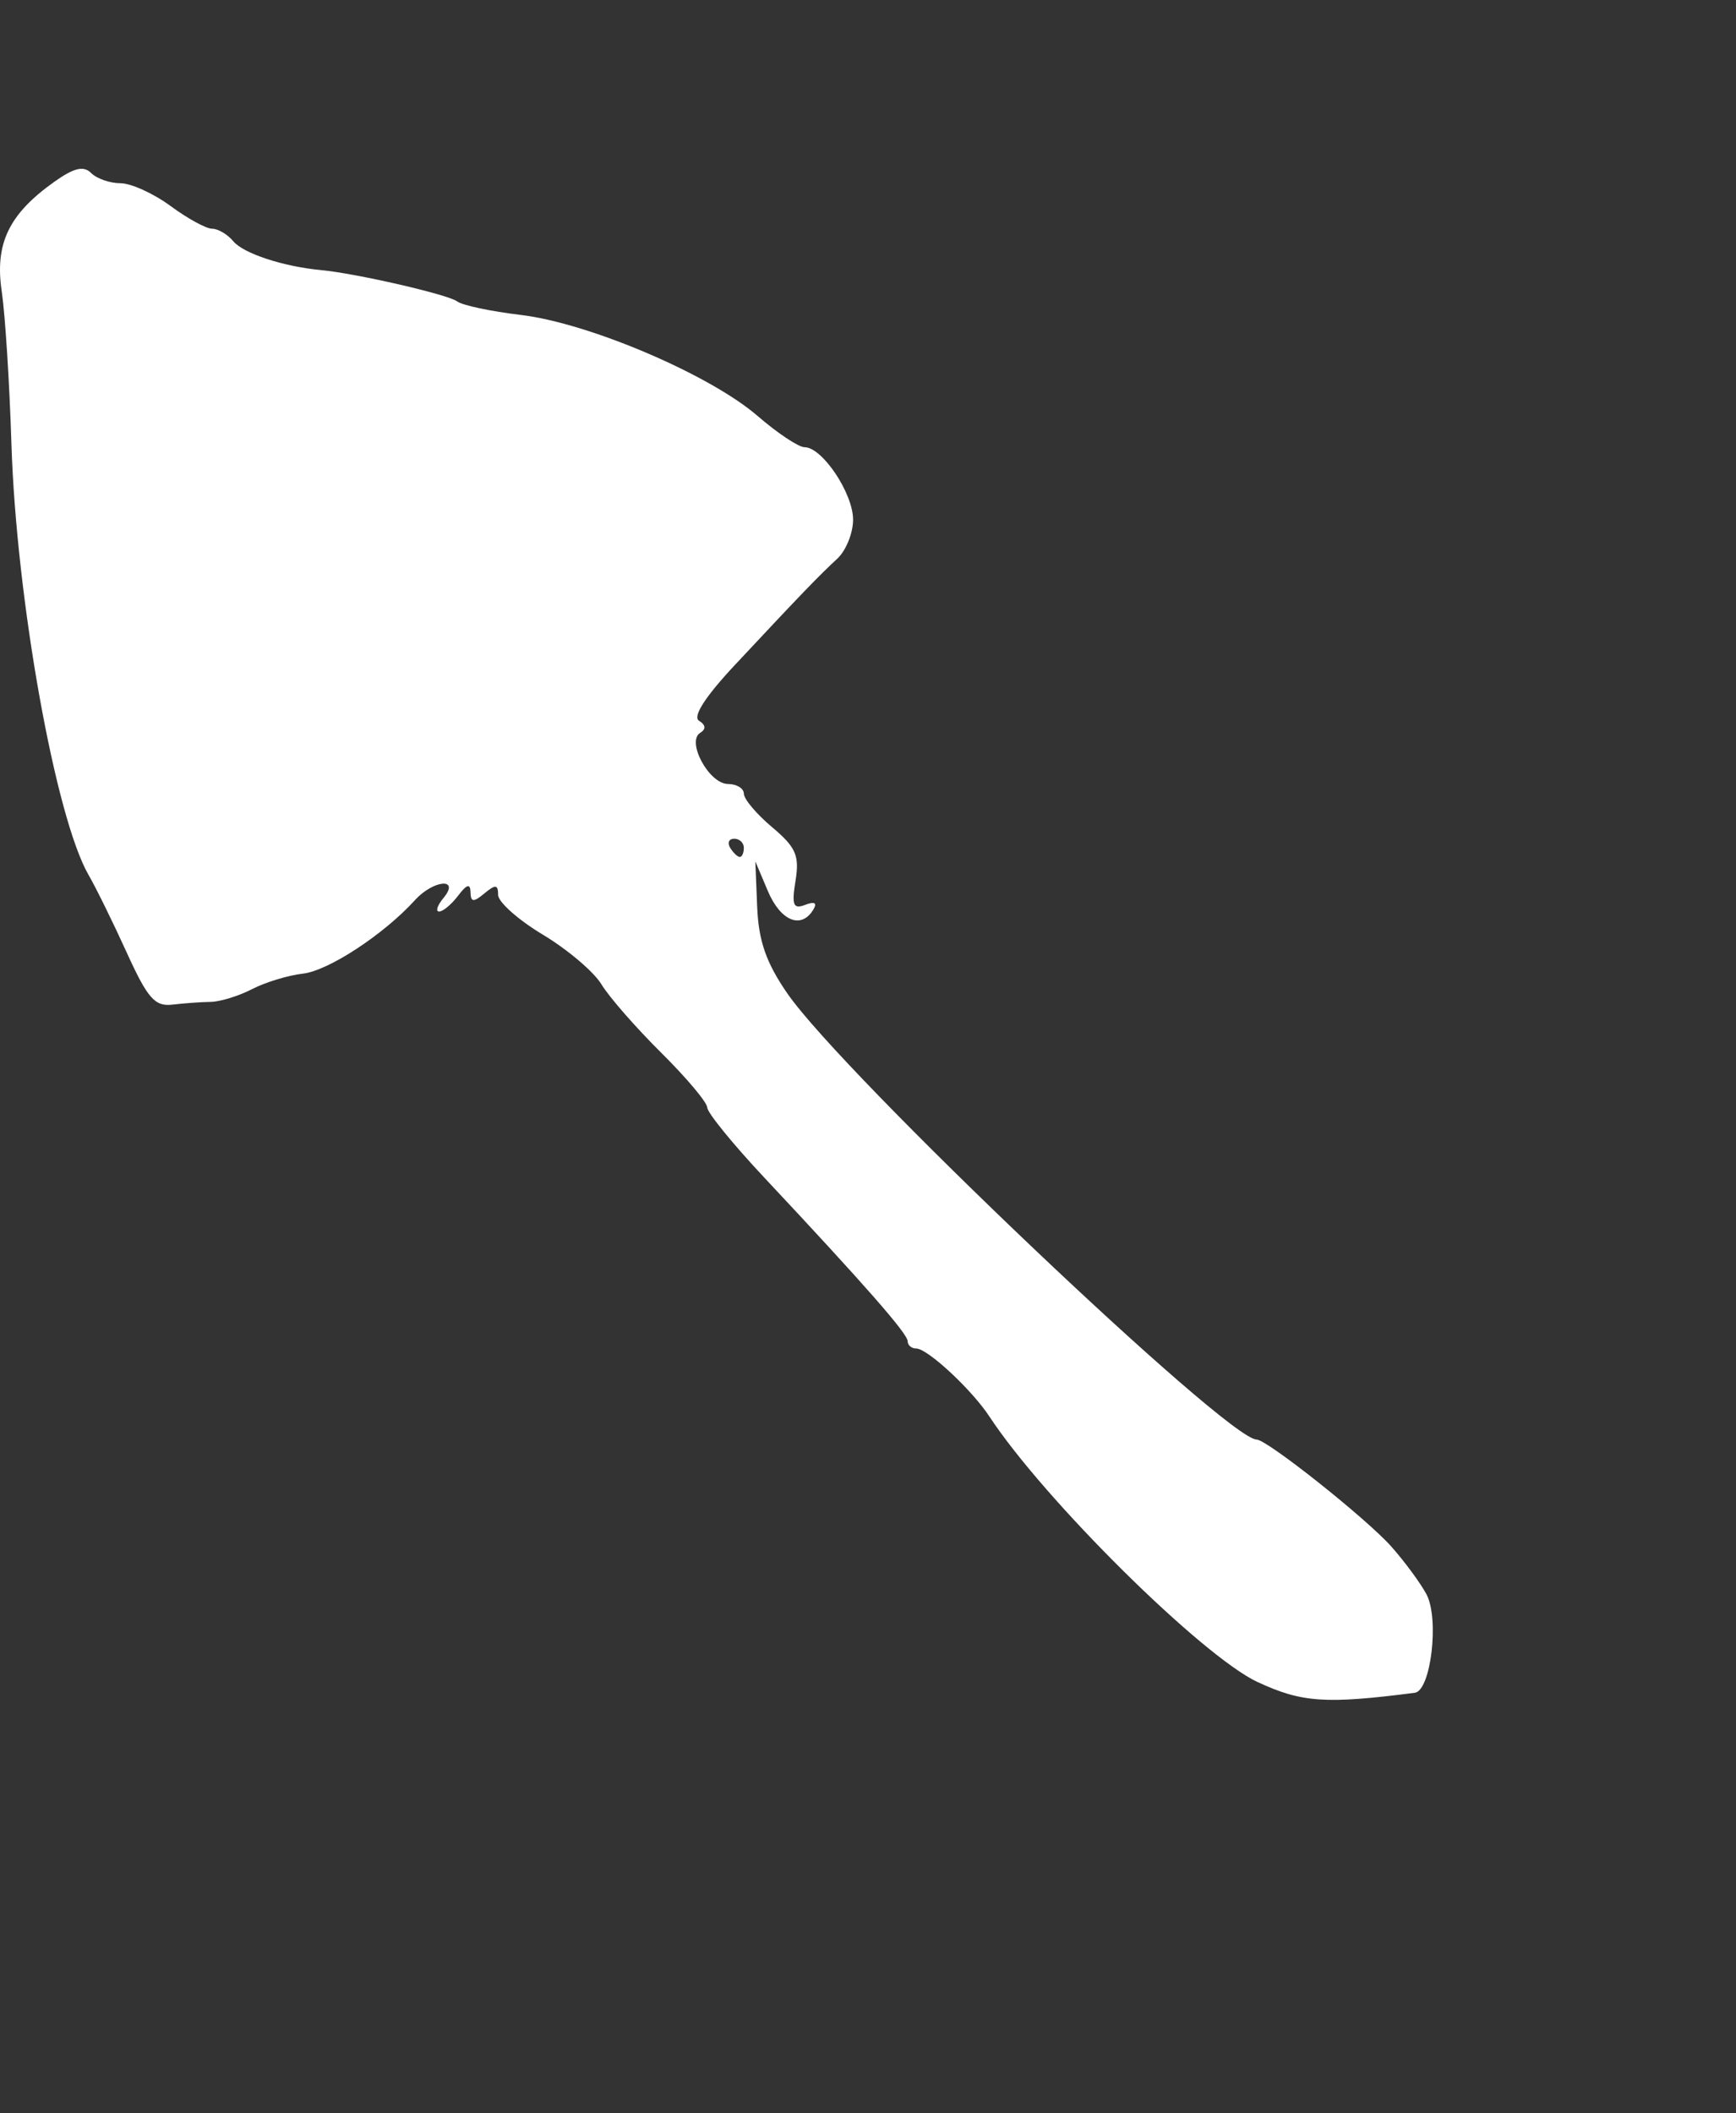 <?xml version="1.0" encoding="UTF-8" standalone="no"?> <svg xmlns:inkscape="http://www.inkscape.org/namespaces/inkscape" xmlns:sodipodi="http://sodipodi.sourceforge.net/DTD/sodipodi-0.dtd" xmlns="http://www.w3.org/2000/svg" xmlns:svg="http://www.w3.org/2000/svg" width="50.471mm" height="61.42mm" viewBox="0 0 50.471 61.42" version="1.1" id="svg1"><rect x="0" y="0" width="50.471" height="61.42" fill="#333333" stroke="none"/><defs id="defs1"><clipPath id="clipPath1"><path style="fill:#ff2a2a;stroke-width:0.265" d="M 68.29,59.804 56.571,66.269 44.045,80.412 16.567,89.706 0.404,133.347 17.78,182.645 61.824,181.837 75.159,171.735 107.082,103.445 Z" id="path2"></path></clipPath><clipPath id="clipPath3"><path style="fill:#ff2a2a;stroke-width:0.265" d="m 80.816,55.763 56.571,83.241 32.731,7.273 23.841,-13.335 L 219.82,66.269 169.31,43.237 138.6,26.669 125.669,18.184 114.355,21.416 Z" id="path4"></path></clipPath><clipPath id="clipPath5"><path style="fill:#ff2a2a;stroke-width:0.265" d="m -80.816,127.286 -2.424,32.327 25.861,14.143 13.739,18.992 37.176,21.012 84.049,10.91 15.759,28.69 h 39.196 l 29.094,-30.306 29.094,-7.678 53.743,-20.204 11.314,-20.204 20.204,-11.314 13.335,-28.286 -9.294,-21.82 -15.355,2.424 -14.547,12.122 -11.718,12.527 -4.849,12.122 -22.224,3.233 -23.841,-0.404 -60.208,-80.816 -15.355,-38.792 -20.608,-0.404 -8.486,8.89 -4.849,16.567 -14.951,25.053 -30.306,65.461 -56.571,2.829 -17.376,-37.58 z" id="path6"></path></clipPath><clipPath id="clipPath7"><path style="fill:#ff2a2a;stroke-width:0.265" d="m -72.735,177.392 -13.335,6.465 c 0,0 -0.808,31.922 3.233,35.155 4.041,3.233 42.833,19.8 42.833,19.8 l 10.91,-19.8 -16.567,-21.82 -16.163,-12.122 z" id="path8"></path></clipPath></defs><g id="layer1" transform="translate(23.397,-148.298)" style="fill:#ffffff;fill-opacity:1"><path style="fill:#ffffff;stroke-width:0.265;fill-opacity:1" d="m 286.947,360.255 c 0.09,-0.146 0.276,-0.265 0.412,-0.265 0.137,0 0.249,0.119 0.249,0.265 0,0.146 -0.186,0.265 -0.412,0.265 -0.227,0 -0.339,-0.119 -0.249,-0.265 z m -71.041,-46.964 c 0,-0.218 0.119,-0.397 0.265,-0.397 0.146,0 0.265,0.179 0.265,0.397 0,0.218 -0.119,0.397 -0.265,0.397 -0.146,0 -0.265,-0.179 -0.265,-0.397 z M 111.131,302.814 c -1.808,-0.218 -6.524,-1.144 -8.467,-1.663 -3.168,-0.847 -7.418,-2.635 -8.599,-3.618 -0.291,-0.242 -1.236,-0.822 -2.1,-1.289 -2.908,-1.57 -6.68,-4.881 -8.615,-7.56 -0.509,-0.705 -1.056,-1.413 -1.215,-1.572 -0.159,-0.159 -0.439,-0.569 -0.621,-0.911 -0.489,-0.914 -2.623,-3.673 -3.141,-4.061 -0.246,-0.184 -0.677,-0.751 -0.958,-1.26 -0.281,-0.509 -0.94,-1.521 -1.465,-2.249 -0.83,-1.15 -2.247,-3.393 -3.761,-5.95 -0.245,-0.414 -0.81,-1.256 -1.257,-1.872 -0.446,-0.616 -0.812,-1.223 -0.812,-1.349 0,-0.226 -1.835,-3.139 -2.139,-3.396 -0.086,-0.073 -0.577,-0.748 -1.091,-1.501 -1.591,-2.331 -2.926,-3.827 -4.363,-4.888 -0.759,-0.561 -1.462,-1.02 -1.562,-1.02 -0.1,0 -0.51,-0.327 -0.911,-0.728 -1.487,-1.481 -2.492,-2.208 -5.058,-3.661 -1.636,-0.926 -6.227,-2.571 -6.574,-2.356 -0.119,0.074 -0.259,0.006 -0.312,-0.151 -0.111,-0.332 -6.821,-0.483 -8.681,-0.196 -0.655,0.101 -2.322,0.318 -3.704,0.481 -2.315,0.274 -2.8,0.442 -6.139,2.133 -4.357,2.207 -5.012,2.305 -12.382,1.85 -6.753,-0.417 -8.602,-0.901 -12.331,-3.229 -2.842,-1.774 -5.083,-4.138 -5.77,-6.085 -0.842,-2.388 -2.217,-4.985 -3.368,-6.36 -0.887,-1.059 -3.533,-3.45 -4.863,-4.393 -2.215,-1.571 -3.044,-2.059 -4.435,-2.612 -1.984,-0.789 -3.241,-0.95 -7.729,-0.989 -3.275,-0.029 -3.443,-0.057 -3.519,-0.582 -0.108,-0.754 0.316,-1.03 2.346,-1.532 1.904,-0.471 5.638,-0.43 6.944,0.076 0.41,0.159 1.005,0.293 1.323,0.298 0.318,0.005 1.054,0.239 1.636,0.52 0.582,0.281 1.2,0.515 1.374,0.52 0.439,0.012 4.041,2.103 4.579,2.657 0.073,0.075 1.427,1.206 3.009,2.514 1.582,1.308 3.963,3.406 5.292,4.662 1.328,1.256 2.913,2.685 3.523,3.175 0.609,0.49 1.547,1.248 2.083,1.684 1.578,1.285 2.856,1.996 3.043,1.694 0.103,-0.166 0.466,-0.034 0.936,0.34 1.961,1.563 2.147,1.609 7.912,1.946 3.211,0.188 7.276,-0.352 8.072,-1.072 0.24,-0.217 0.643,-0.395 0.897,-0.395 0.254,0 0.631,-0.17 0.839,-0.378 0.208,-0.208 1.063,-0.455 1.899,-0.549 0.837,-0.094 2.534,-0.453 3.77,-0.798 5.62,-1.565 7.464,-1.76 12.039,-1.275 4.176,0.443 4.714,0.592 8.467,2.339 1.363,0.635 9.009,4.428 10.186,5.053 1.025,0.544 4.634,4.456 6.079,6.587 0.493,0.728 1.282,1.693 1.754,2.146 0.472,0.453 1.278,1.479 1.791,2.281 0.513,0.802 1.266,1.801 1.674,2.221 0.408,0.419 1.158,1.298 1.667,1.952 0.509,0.654 1.435,1.726 2.058,2.38 0.623,0.655 1.992,2.51 3.043,4.123 1.716,2.634 4.358,5.527 8.314,9.106 0.998,0.902 2.631,1.85 3.191,1.851 0.329,0 0.806,0.109 1.058,0.241 0.612,0.32 3.2,1.083 3.674,1.083 0.206,0 0.996,0.316 1.756,0.701 1.529,0.777 3.119,1.277 5.835,1.835 0.995,0.204 1.917,0.438 2.049,0.52 0.782,0.483 3.349,0.854 5.934,0.857 1.636,0.003 4.091,0.148 5.456,0.325 1.435,0.187 3.372,0.25 4.597,0.15 2.779,-0.226 6.727,-0.872 7.107,-1.163 0.166,-0.127 1.186,-0.383 2.266,-0.57 1.899,-0.328 2.633,-0.655 9.28,-4.145 0.655,-0.344 1.316,-0.626 1.469,-0.626 0.478,-0.003 1.869,-1.651 2.751,-3.262 0.464,-0.848 1.067,-1.8 1.339,-2.117 0.272,-0.317 0.753,-0.873 1.069,-1.237 1.032,-1.188 4.749,-6.924 4.749,-7.328 0,-0.072 0.41,-0.982 0.912,-2.023 0.501,-1.041 1.234,-2.786 1.627,-3.877 1.36,-3.772 3.696,-7.516 6.322,-10.134 0.991,-0.988 3.207,-2.173 5.295,-2.831 0.582,-0.183 1.177,-0.421 1.323,-0.529 0.146,-0.107 1.613,-0.352 3.26,-0.544 2.481,-0.289 3.277,-0.289 4.63,0 3.386,0.724 7.195,0.724 10.693,0.003 2.866,-0.592 2.813,-0.578 3.857,-1.006 0.41,-0.168 0.872,-0.305 1.027,-0.305 0.681,0 2.098,-1.187 2.932,-2.457 0.498,-0.759 1.733,-2.636 2.744,-4.172 1.011,-1.536 1.996,-3.173 2.188,-3.638 0.193,-0.465 0.449,-0.845 0.57,-0.845 0.121,0 0.603,-0.566 1.072,-1.257 0.469,-0.691 1.238,-1.673 1.709,-2.183 0.471,-0.509 1.135,-1.235 1.475,-1.613 0.822,-0.913 2.727,-2.091 3.382,-2.091 0.288,0 1.214,-0.258 2.056,-0.573 0.842,-0.315 2.246,-0.723 3.119,-0.905 0.873,-0.183 2.064,-0.474 2.646,-0.647 0.582,-0.173 2.963,-0.419 5.292,-0.546 2.328,-0.127 4.65,-0.342 5.159,-0.477 1.684,-0.448 5.141,-1.863 5.873,-2.404 0.396,-0.293 0.825,-0.532 0.953,-0.532 0.128,0 0.996,-0.385 1.929,-0.856 2.598,-1.312 3.345,-1.52 6.091,-1.699 2.069,-0.135 2.705,-0.085 3.414,0.269 0.479,0.239 1.061,0.429 1.294,0.422 0.683,-0.021 2.361,-1.883 2.73,-3.03 0.277,-0.861 0.464,-1.058 1.001,-1.058 0.618,0 0.658,0.081 0.616,1.269 -0.024,0.698 -0.188,1.442 -0.363,1.654 -0.257,0.31 -0.235,0.385 0.11,0.385 0.236,0 0.431,-0.149 0.433,-0.331 0.003,-0.205 0.078,-0.23 0.198,-0.066 0.107,0.146 0.796,0.288 1.532,0.318 1.943,0.077 2.764,0.452 2.764,1.263 0,0.801 -0.117,0.821 -3.206,0.551 -0.672,-0.059 -2.039,0.1 -3.038,0.352 l -1.817,0.459 -0.19,1.114 c -0.269,1.573 -1.695,4.12 -2.936,5.24 -1.35,1.22 -3.309,2.105 -5.482,2.478 -2.28,0.391 -8.385,0.212 -12.171,-0.358 -3.002,-0.452 -4.323,-0.428 -7.011,0.127 -1.553,0.321 -4.791,1.395 -6.482,2.151 -0.655,0.293 -1.801,0.743 -2.547,1.001 -3.748,1.296 -6.524,4.252 -6.859,7.307 -0.271,2.465 -1.273,5.113 -2.237,5.913 -0.088,0.073 -0.57,0.792 -1.071,1.599 -1.291,2.078 -1.78,2.64 -3.409,3.924 -1.725,1.359 -3.482,2.281 -5.147,2.7 -0.675,0.17 -1.292,0.414 -1.371,0.541 -0.162,0.262 -3.638,0.322 -3.893,0.067 -0.294,-0.294 -7.656,-0.319 -10.242,-0.035 -1.382,0.152 -2.752,0.298 -3.043,0.324 -0.291,0.026 -0.864,0.188 -1.274,0.358 -0.41,0.171 -0.841,0.311 -0.958,0.311 -0.599,0 -3.484,1.083 -4.002,1.502 -2.894,2.341 -3.536,3.536 -4.215,7.851 -0.281,1.787 -0.847,3.155 -2.915,7.051 -0.579,1.091 -1.363,2.79 -1.741,3.775 -0.958,2.497 -2.558,4.585 -6.288,8.21 -2.883,2.802 -5.586,4.918 -7.647,5.985 -0.399,0.206 -0.725,0.474 -0.725,0.595 0,0.121 -0.172,0.22 -0.383,0.22 -0.21,0 -1.312,0.483 -2.447,1.073 -2.601,1.352 -6.575,3.027 -8.812,3.715 -0.946,0.291 -1.958,0.642 -2.249,0.781 -0.941,0.448 -5.74,1.319 -8.864,1.608 -3.691,0.342 -9.392,0.445 -11.377,0.206 z M 240.512,230.753 c 0,-0.066 -0.298,-0.418 -0.661,-0.782 -0.367,-0.367 -0.661,-0.968 -0.661,-1.351 0,-0.399 -0.113,-0.619 -0.269,-0.523 -0.148,0.091 -0.2,0.277 -0.117,0.412 0.084,0.135 -0.004,0.247 -0.194,0.248 -0.19,0 -0.704,0.289 -1.14,0.64 l -0.794,0.639 0.661,0.254 c 1.265,0.486 3.175,0.764 3.175,0.462 z m 4.985,-3.2 c 0.576,-1.264 0.432,-1.443 -1.165,-1.443 h -1.472 l 1.009,1.019 c 0.555,0.56 1.079,1.037 1.165,1.058 0.086,0.022 0.294,-0.264 0.463,-0.634 z M 76.603,287.759 c 0.09,-0.146 0.216,-0.265 0.28,-0.265 0.064,0 0.117,0.119 0.117,0.265 0,0.146 -0.126,0.265 -0.28,0.265 -0.154,0 -0.207,-0.119 -0.117,-0.265 z m -97.564,-0.749 c -0.07,-0.266 0.036,-0.706 0.235,-0.978 0.489,-0.669 1.017,-0.144 0.785,0.781 -0.197,0.786 -0.833,0.909 -1.019,0.197 z M 125.551,264.61 c -0.146,-0.049 -0.579,-0.157 -0.963,-0.241 -0.384,-0.084 -0.786,-0.363 -0.893,-0.618 -0.107,-0.256 -0.232,-3.442 -0.278,-7.08 -0.046,-3.638 -0.204,-7.222 -0.35,-7.965 -0.206,-1.046 -0.177,-1.642 0.128,-2.646 0.794,-2.61 0.716,-10.021 -0.134,-12.673 -0.494,-1.543 -1.089,-4.777 -1.086,-5.9 0.003,-0.626 0.168,-1.459 0.369,-1.852 0.201,-0.393 0.446,-1.607 0.543,-2.699 0.29,-3.247 0.323,-3.326 1.782,-4.263 1.154,-0.74 1.571,-0.857 3.091,-0.866 3.984,-0.024 6.215,0.289 9.143,1.279 2.756,0.933 3.04,0.976 6.278,0.956 1.865,-0.011 3.959,-0.14 4.654,-0.286 0.694,-0.146 2.215,-0.218 3.379,-0.16 2.125,0.106 5.451,-0.56 5.826,-1.167 0.087,-0.141 0.426,-0.257 0.754,-0.257 0.327,0 0.826,-0.175 1.109,-0.388 0.282,-0.214 0.722,-0.392 0.977,-0.397 0.559,-0.01 0.584,-0.19 0.096,-0.678 -0.575,-0.575 -4.554,-0.945 -10.199,-0.949 -4.454,-0.003 -7.659,-0.187 -10.336,-0.592 -0.364,-0.055 -1.376,-0.191 -2.249,-0.301 -0.873,-0.111 -1.809,-0.316 -2.08,-0.458 -0.271,-0.141 -1.462,-0.353 -2.646,-0.471 -1.184,-0.118 -3.046,-0.34 -4.137,-0.493 -6.681,-0.939 -10.3,-0.95 -17.303,-0.052 -3.478,0.446 -6.736,0.811 -7.24,0.811 -0.504,0 -1.886,0.222 -3.07,0.494 -1.184,0.272 -2.949,0.64 -3.922,0.819 -0.973,0.179 -2.223,0.496 -2.778,0.704 l -1.009,0.379 0.988,-0.086 c 0.543,-0.047 1.021,0.012 1.061,0.133 0.04,0.12 1.084,0.453 2.319,0.738 1.235,0.286 2.663,0.664 3.172,0.841 0.631,0.219 3.121,0.325 7.805,0.332 l 6.879,0.011 1.227,0.884 c 1.25,0.9 1.814,1.851 2.346,3.949 0.224,0.885 0.198,1.484 -0.122,2.778 -0.381,1.54 -0.703,7.038 -0.747,12.762 -0.01,1.314 0.176,3.251 0.416,4.322 0.361,1.614 0.388,2.371 0.162,4.498 -0.15,1.406 -0.38,4.7 -0.512,7.32 -0.237,4.713 -0.518,7.239 -0.906,8.136 -0.164,0.379 -0.543,0.463 -2.103,0.463 h -1.903 l -0.351,-0.992 c -0.531,-1.501 -0.798,-1.75 -1.343,-1.256 -0.494,0.447 -2.049,0.452 -2.328,0.008 -0.094,-0.15 -0.212,-0.568 -0.262,-0.93 -0.116,-0.842 -0.227,-0.94 -0.661,-0.58 -0.206,0.171 -0.766,0.227 -1.341,0.133 -0.798,-0.13 -1.057,-0.327 -1.351,-1.03 -0.269,-0.644 -0.555,-0.892 -1.104,-0.956 -0.504,-0.058 -0.931,-0.382 -1.337,-1.012 -0.328,-0.509 -0.867,-1.195 -1.197,-1.525 l -0.601,-0.599 0.593,-1.7 c 0.326,-0.935 0.595,-2.154 0.598,-2.709 0.005,-0.986 0.322,-3.088 1.192,-7.888 0.255,-1.409 0.439,-3.898 0.451,-6.096 0.02,-3.781 -0.147,-4.597 -1.095,-5.351 -0.558,-0.445 -3.042,-1.65 -3.4,-1.65 -0.156,0 -0.323,-0.115 -0.371,-0.256 -0.049,-0.141 -0.747,-0.31 -1.552,-0.376 -0.805,-0.066 -1.757,-0.242 -2.117,-0.391 -2.06,-0.853 -4.451,-1.134 -10.534,-1.24 -3.442,-0.06 -7.092,-0.166 -8.111,-0.236 -1.019,-0.07 -4.293,0.097 -7.276,0.371 -8.338,0.766 -10.616,0.845 -15.478,0.536 -4.54,-0.289 -7.423,-0.318 -15.616,-0.16 -4.543,0.088 -5.388,0.025 -9.917,-0.743 -1.413,-0.24 -5.468,-0.532 -9.26,-0.667 -5.518,-0.197 -7.036,-0.335 -8.334,-0.759 -1.487,-0.485 -5.437,-1.148 -8.944,-1.5 -0.844,-0.085 -2.154,-0.434 -2.91,-0.775 -0.756,-0.341 -3.042,-1.06 -5.079,-1.596 -5.814,-1.531 -10.117,-3.094 -10.581,-3.844 -0.091,-0.147 -0.8,-0.578 -1.576,-0.958 -0.776,-0.38 -2.032,-1.2 -2.791,-1.823 -0.759,-0.623 -1.695,-1.295 -2.08,-1.493 -0.385,-0.198 -0.759,-0.434 -0.832,-0.525 -0.073,-0.091 -0.688,-0.417 -1.368,-0.725 l -1.235,-0.56 -0.182,-1.696 c -0.204,-1.903 -0.138,-2.441 0.958,-7.804 0.648,-3.173 0.91,-3.972 1.577,-4.814 0.44,-0.555 1.063,-1.08 1.384,-1.166 1.451,-0.387 3.542,-1.025 4.024,-1.227 1.235,-0.517 4.697,-1.541 5.736,-1.696 0.619,-0.092 1.308,-0.263 1.531,-0.379 0.223,-0.116 1.418,-0.423 2.655,-0.681 1.237,-0.258 2.393,-0.581 2.568,-0.716 0.176,-0.135 0.416,-0.186 0.535,-0.113 0.119,0.073 1.225,-0.204 2.459,-0.617 l 2.243,-0.751 -4.101,0.045 c -2.256,0.025 -5.917,-0.111 -8.136,-0.302 -3.088,-0.265 -4.971,-0.281 -8.025,-0.066 -4.993,0.351 -9.164,0.356 -11.224,0.013 -0.873,-0.145 -2.659,-0.386 -3.969,-0.535 -2.697,-0.307 -11.768,-2.061 -12.171,-2.353 -0.146,-0.105 -0.8,-0.343 -1.455,-0.528 -0.655,-0.185 -1.548,-0.496 -1.984,-0.691 -0.437,-0.195 -1.523,-0.656 -2.414,-1.023 -2.546,-1.049 -9.724,-4.588 -10.366,-5.111 -0.319,-0.26 -1.299,-1.006 -2.178,-1.657 -2.149,-1.591 -2.241,-2.088 -0.679,-3.65 l 1.23,-1.23 1.602,1.775 c 3.336,3.697 8.705,6.21 11.826,5.536 0.48,-0.104 0.881,-0.304 0.89,-0.445 0.009,-0.141 -0.681,-0.642 -1.534,-1.114 -0.853,-0.472 -1.909,-1.058 -2.346,-1.304 -3.26,-1.833 -7.259,-5.926 -9.393,-9.613 -0.218,-0.377 -1.081,-1.599 -1.916,-2.715 -1.713,-2.288 -1.734,-2.677 -0.207,-3.706 0.506,-0.341 1.199,-1.033 1.54,-1.539 0.76,-1.128 1.111,-1.157 1.487,-0.126 0.284,0.778 0.925,1.964 2.086,3.86 0.597,0.975 1.877,2.444 3.161,3.627 0.4,0.369 0.728,0.829 0.728,1.024 0,0.194 0.171,0.353 0.379,0.353 0.26,0 0.093,-0.425 -0.529,-1.349 -0.499,-0.742 -0.908,-1.464 -0.908,-1.604 0,-0.14 -0.303,-0.918 -0.674,-1.727 -1.077,-2.355 -1.519,-6.084 -1.302,-10.998 0.113,-2.552 0.297,-4.24 0.475,-4.35 1.028,-0.635 3.894,-0.475 3.48,0.194 -0.198,0.32 0.844,8.191 1.312,9.913 0.44,1.62 1.508,4.513 2.019,5.469 0.925,1.73 2.119,3.597 2.552,3.989 0.45,0.407 0.471,0.273 0.471,-2.928 0,-3.16 0.043,-3.439 0.746,-4.81 0.787,-1.534 1.897,-2.513 4.423,-3.901 1.946,-1.07 4.068,-1.453 7.266,-1.312 l 2.646,0.117 0.154,1.556 c 0.085,0.856 0.116,1.632 0.069,1.725 -0.047,0.093 -1.074,0.108 -2.282,0.032 -1.863,-0.116 -2.354,-0.055 -3.244,0.402 -3.216,1.654 -4.356,3.245 -4.32,6.033 0.042,3.283 1.18,5.797 3.523,7.784 0.429,0.364 1.031,0.9 1.338,1.191 0.674,0.64 1.361,1.056 3.43,2.077 1.451,0.716 1.671,0.755 2.706,0.478 1.307,-0.35 1.781,-0.687 3.856,-2.75 1.762,-1.751 3.503,-5.08 3.772,-7.214 0.146,-1.158 0.062,-1.521 -0.677,-2.91 -1.338,-2.517 -2.739,-3.797 -3.219,-2.94 -0.131,0.235 -0.339,0.427 -0.462,0.427 -0.503,0 -0.51,-0.899 -0.014,-1.988 0.29,-0.637 0.528,-1.269 0.528,-1.405 0,-0.136 0.175,-0.392 0.389,-0.57 0.464,-0.385 1.647,0.252 2.901,1.563 0.427,0.447 0.933,0.812 1.124,0.812 0.632,0 2.43,1.872 2.749,2.862 0.173,0.536 0.447,1.142 0.61,1.346 0.636,0.796 0.181,7.804 -0.596,9.183 -0.155,0.275 -0.649,1.393 -1.098,2.484 -0.449,1.091 -1.042,2.368 -1.318,2.837 -0.569,0.967 -0.381,1.228 0.927,1.287 0.437,0.02 2.818,0.129 5.292,0.243 4.065,0.187 6.75,0.062 11.377,-0.528 2.481,-0.317 21.979,-0.097 25.135,0.283 0.728,0.088 3.049,0.208 5.159,0.268 4.315,0.122 9.539,-0.48 18.521,-2.134 2.57,-0.473 5.068,-1.913 5.958,-3.431 0.884,-1.51 3.832,-8.202 3.832,-8.7 0,-0.227 0.11,-0.48 0.244,-0.563 0.134,-0.083 0.325,-0.517 0.423,-0.965 0.098,-0.448 0.685,-2.024 1.304,-3.503 0.619,-1.479 1.449,-3.693 1.846,-4.921 0.397,-1.228 0.934,-2.657 1.194,-3.175 0.26,-0.518 0.683,-1.597 0.941,-2.398 0.257,-0.8 0.557,-1.574 0.665,-1.72 0.108,-0.146 0.286,-0.562 0.393,-0.926 0.108,-0.364 0.658,-1.651 1.223,-2.86 0.565,-1.209 1.027,-2.251 1.027,-2.315 0,-0.064 1.323,-2.825 2.94,-6.136 3.165,-6.478 4.374,-9.041 5.154,-10.914 0.272,-0.655 1.223,-2.679 2.112,-4.498 0.889,-1.819 1.774,-3.706 1.966,-4.193 0.638,-1.62 3.451,-4.16 5.876,-5.305 1.206,-0.57 2.669,-1.171 3.251,-1.337 2.394,-0.681 5.878,-1 9.525,-0.872 2.037,0.071 3.942,0.132 4.233,0.135 0.291,0.003 2.48,-0.156 4.864,-0.353 5.124,-0.423 5.393,-0.552 5.86,-2.801 0.443,-2.133 0.138,-4.171 -0.724,-4.85 -0.373,-0.294 -0.819,-0.534 -0.99,-0.534 -0.171,0 -0.681,-0.362 -1.134,-0.804 -0.453,-0.442 -1.26,-1.101 -1.795,-1.465 -1.363,-0.925 -3.303,-2.782 -3.303,-3.162 0,-0.175 -0.846,-1.965 -1.88,-3.978 -2.113,-4.115 -3.414,-8.171 -3.409,-10.636 0,-0.835 -0.139,-2.659 -0.311,-4.054 -0.277,-2.237 -0.258,-2.766 0.162,-4.498 0.698,-2.878 1.193,-4.494 1.688,-5.511 1.011,-2.075 6.039,-6.639 7.314,-6.639 0.237,0 0.931,-0.246 1.543,-0.548 1.55,-0.764 3.496,-1.445 5.238,-1.833 2.427,-0.541 7.217,0.47 11.04,2.33 1.104,0.537 2.33,1.334 2.724,1.77 0.394,0.437 1.411,1.547 2.261,2.468 1.827,1.98 2.145,2.533 2.767,4.808 0.258,0.946 0.766,2.553 1.128,3.572 1.613,4.538 1.758,8.818 0.535,15.743 -0.905,5.118 -1.647,6.837 -3.946,9.131 -1.022,1.02 -2.421,2.211 -3.108,2.645 -0.687,0.434 -1.302,0.928 -1.367,1.097 -0.172,0.449 0.487,2.769 1.184,4.163 0.534,1.068 0.758,1.252 1.948,1.592 0.74,0.211 2.417,0.457 3.726,0.546 4.745,0.321 8.74,0.733 9.136,0.942 0.334,0.176 1.98,0.287 4.225,0.287 0.903,-1.4e-4 2.839,0.63 3.704,1.206 1.363,0.907 4.762,4.357 4.764,4.834 0,0.428 0.931,1.987 2.832,4.751 0.612,0.89 1.611,2.54 2.218,3.667 0.607,1.126 1.365,2.405 1.684,2.842 0.538,0.736 3.319,5.383 3.319,5.546 0,0.08 2.262,3.554 2.59,3.979 0.112,0.146 0.49,0.741 0.839,1.323 1.017,1.696 3.874,5.949 5.154,7.673 0.648,0.873 1.185,1.688 1.192,1.81 0.013,0.211 0.916,1.32 3.337,4.1 1.007,1.156 2.493,3.16 4.644,6.261 0.505,0.728 1.62,2.514 2.479,3.969 0.859,1.455 1.957,3.046 2.44,3.535 0.483,0.489 1.139,1.263 1.458,1.72 0.319,0.457 0.663,0.89 0.764,0.963 0.189,0.136 1.194,1.427 4.205,5.403 1.179,1.557 1.89,2.27 2.263,2.27 0.299,0 2.324,0.302 4.499,0.672 2.175,0.37 6.825,0.964 10.333,1.321 3.508,0.357 7.504,0.881 8.881,1.164 2.417,0.497 9.433,1.564 11.332,1.724 0.509,0.043 2.027,0.17 3.373,0.282 1.779,0.149 2.447,0.122 2.447,-0.098 0,-0.36 1.04,-0.397 1.905,-0.068 0.621,0.236 1.659,0.393 4.577,0.694 0.873,0.09 2.415,0.341 3.426,0.559 3.878,0.834 6.891,0.58 11.788,-0.993 2.632,-0.845 2.647,-0.889 0.859,-2.59 -1.754,-1.669 -2.992,-3.955 -3.18,-5.871 -0.178,-1.805 0.395,-4.688 1.279,-6.44 0.428,-0.849 0.778,-1.656 0.778,-1.795 0,-0.348 1.931,-2.823 2.214,-2.837 0.126,-0.006 0.648,0.356 1.159,0.804 0.559,0.491 1.119,0.766 1.407,0.691 0.268,-0.07 0.543,0.043 0.625,0.258 0.154,0.401 -0.775,2.468 -1.11,2.471 -0.38,0.003 -1.106,1.625 -1.431,3.196 -0.313,1.515 -0.296,1.663 0.31,2.807 0.352,0.664 0.874,1.505 1.16,1.868 1.026,1.304 4.568,2.448 5.069,1.637 0.095,-0.154 0.43,-0.26 0.743,-0.235 0.314,0.025 0.711,0.032 0.884,0.016 0.48,-0.045 4.396,-4.025 4.845,-4.924 0.218,-0.437 0.457,-0.853 0.53,-0.926 0.073,-0.073 0.489,-0.656 0.923,-1.296 0.657,-0.968 0.806,-1.483 0.886,-3.066 0.089,-1.756 0.028,-2.022 -0.787,-3.467 -0.966,-1.712 -1.747,-2.511 -3.093,-3.166 -1.625,-0.789 -4.773,-0.38 -5.349,0.696 -0.304,0.567 -1.282,0.69 -1.413,0.177 -0.046,-0.182 -0.275,-0.895 -0.507,-1.585 l -0.423,-1.254 0.846,-0.635 c 0.993,-0.746 4.768,-1.752 6.572,-1.752 4.754,0 8.461,3.122 9.216,7.761 0.123,0.753 0.161,1.697 0.084,2.096 -0.076,0.399 -0.033,0.726 0.096,0.726 0.283,0 1.944,-2.963 1.944,-3.468 0,-0.409 0.942,-2.931 1.488,-3.981 0.201,-0.386 0.365,-1.051 0.365,-1.477 0,-0.426 0.081,-0.856 0.18,-0.955 0.321,-0.321 1.101,-3.773 1.293,-5.723 0.17,-1.725 0.25,-1.923 0.878,-2.163 0.473,-0.181 0.836,-0.175 1.151,0.02 0.253,0.157 0.755,0.285 1.115,0.285 0.385,0 0.773,0.219 0.939,0.529 0.162,0.302 0.177,0.529 0.036,0.529 -0.136,0 -0.326,0.863 -0.423,1.918 -0.097,1.055 -0.398,2.752 -0.669,3.77 -0.271,1.019 -0.69,2.686 -0.93,3.704 -0.24,1.019 -0.598,2.269 -0.796,2.778 -0.198,0.509 -0.669,1.759 -1.047,2.778 -0.378,1.019 -0.811,2.072 -0.962,2.341 -0.564,1.007 0.01,0.664 1.804,-1.076 1.017,-0.987 2.259,-2.449 2.76,-3.249 1.016,-1.623 2.077,-3.98 2.077,-4.613 0,-0.553 0.008,-0.551 1.587,0.512 0.757,0.509 1.483,0.926 1.614,0.926 0.477,0 0.214,0.695 -0.85,2.249 -0.598,0.873 -1.601,2.628 -2.229,3.9 -1.241,2.514 -1.73,3.273 -3.552,5.515 -1.977,2.432 -2.385,2.983 -2.282,3.086 0.247,0.247 3.365,-2.06 5.321,-3.938 1.192,-1.144 2.25,-2.08 2.351,-2.08 0.435,0 2.008,1.495 2.008,1.909 0,0.249 -0.361,0.964 -0.802,1.587 -0.441,0.624 -1.005,1.431 -1.253,1.795 -0.248,0.364 -0.601,0.819 -0.785,1.011 -0.184,0.192 -0.335,0.49 -0.335,0.661 0,0.477 -3.597,4.051 -5.265,5.234 -0.814,0.577 -2.195,1.577 -3.068,2.222 -0.873,0.645 -1.688,1.176 -1.811,1.181 -0.123,0.005 -0.937,0.552 -1.809,1.215 -0.872,0.663 -1.88,1.318 -2.24,1.455 -0.36,0.137 -0.581,0.368 -0.49,0.514 0.09,0.146 0,0.265 -0.199,0.265 -0.199,0 -0.599,0.208 -0.889,0.463 -1.478,1.3 -6.439,3.504 -11.208,4.98 -2.122,0.656 -5.336,1.169 -7.369,1.176 -1.762,0.006 -2.035,0.238 -1.651,1.403 0.171,0.517 0.452,0.993 0.626,1.057 0.241,0.089 0.238,0.199 -0.015,0.467 -0.409,0.434 -0.433,2.859 -0.039,3.866 0.543,1.384 1.553,5.238 1.548,5.904 -0.003,0.364 -0.153,0.856 -0.335,1.094 -1.643,2.159 -2.596,3.207 -5.744,6.314 -2.269,2.239 -4.102,3.814 -4.916,4.222 -0.713,0.357 -1.586,0.867 -1.938,1.132 -0.85,0.639 -2.451,1.341 -5.974,2.619 -1.601,0.581 -3.268,1.214 -3.704,1.407 -1.97,0.871 -2.815,1.203 -3.061,1.203 -0.146,0 -1.362,0.519 -2.703,1.153 -1.341,0.634 -3.271,1.424 -4.29,1.754 -1.019,0.33 -2.09,0.695 -2.381,0.81 -0.929,0.368 -2.862,0.995 -4.498,1.458 -0.873,0.247 -2.098,0.613 -2.721,0.812 -0.624,0.199 -1.376,0.362 -1.673,0.362 -0.796,0 -6.379,1.283 -6.913,1.589 -0.253,0.145 -0.89,0.263 -1.417,0.263 -0.527,0 -1.632,0.175 -2.457,0.389 -1.281,0.332 -2.689,0.554 -6.671,1.054 -0.377,0.047 -2.282,0.33 -4.233,0.629 -1.951,0.298 -4.56,0.681 -5.797,0.851 -2.631,0.361 -9.56,0.417 -25.135,0.203 -6.387,-0.088 -12.2,-0.048 -13.456,0.093 -2.413,0.27 -2.986,0.559 -5.131,2.585 l -1.257,1.188 0.012,1.994 c 0.006,1.097 0.123,2.887 0.259,3.979 0.136,1.091 0.364,3.117 0.505,4.501 0.142,1.384 0.5,3.289 0.796,4.233 0.296,0.944 0.54,1.962 0.541,2.262 0.004,0.585 -1.272,1.969 -1.901,2.061 -0.548,0.081 -2.544,2.122 -2.843,2.909 -0.188,0.495 -0.478,0.688 -1.125,0.75 -0.693,0.067 -0.899,0.223 -1.006,0.76 -0.073,0.372 -0.406,1.019 -0.74,1.439 -0.483,0.608 -0.824,0.766 -1.677,0.779 -0.778,0.012 -1.202,0.179 -1.553,0.612 -0.265,0.327 -0.583,0.595 -0.707,0.595 -0.124,0 -0.373,0.238 -0.555,0.529 -0.303,0.485 -0.838,0.625 -1.517,0.399 z m 92.166,-39.861 c 0.487,-0.145 0.823,-0.326 0.747,-0.401 -0.19,-0.19 -3.025,0.655 -3.211,0.956 -0.086,0.139 0.22,0.129 0.714,-0.024 0.476,-0.147 1.263,-0.386 1.75,-0.531 z M 81.804,190.981 c 0.387,-0.161 1.458,-0.373 2.381,-0.471 1.49,-0.159 3.515,-0.637 7.367,-1.74 1.938,-0.555 3.942,-1.954 4.415,-3.081 1.056,-2.521 0.511,-9.49 -1.025,-13.107 -0.444,-1.045 -1.257,-3.21 -1.807,-4.811 -0.55,-1.601 -1.263,-3.565 -1.585,-4.366 -0.322,-0.8 -0.993,-2.824 -1.491,-4.498 -1.374,-4.613 -1.556,-5.181 -2.714,-8.5 -0.591,-1.692 -1.561,-5.026 -2.157,-7.408 -1.629,-6.51 -2.388,-8.433 -3.332,-8.433 -0.618,0 -1.912,2.101 -4.484,7.276 -2.904,5.843 -3.812,7.467 -5.274,9.422 -1.988,2.66 -3.253,4.857 -4.477,7.776 -0.671,1.601 -1.45,3.387 -1.732,3.969 -0.842,1.743 -1.853,4.15 -1.853,4.411 0,0.134 -0.488,1.578 -1.085,3.208 -1.145,3.128 -3.044,7.115 -5.067,10.637 -0.668,1.164 -1.535,2.92 -1.925,3.903 -0.391,0.982 -0.817,1.786 -0.947,1.786 -0.13,0 -0.236,0.163 -0.236,0.361 0,0.199 -0.247,0.675 -0.548,1.058 l -0.548,0.697 -4.413,0.031 c -2.427,0.017 -4.77,0.122 -5.206,0.233 -0.922,0.235 -0.911,0.236 2.514,0.392 1.091,0.05 3.711,0.273 5.821,0.497 5.171,0.548 8.946,0.778 13.277,0.811 1.991,0.015 3.681,0.088 3.755,0.162 0.274,0.274 11.678,0.076 12.378,-0.216 z m 149.363,-0.743 c 3.012,-0.131 3.725,-0.234 3.613,-0.524 -0.172,-0.448 -5.397,-0.45 -5.712,-10e-4 -0.133,0.19 -0.292,0.152 -0.483,-0.114 -0.222,-0.309 -0.315,-0.321 -0.423,-0.055 -0.1,0.248 -0.232,0.264 -0.481,0.057 -0.35,-0.29 -2.138,-0.21 -3.285,0.147 -0.488,0.152 -0.587,0.118 -0.424,-0.146 0.22,-0.356 -0.4,-0.309 -1.585,0.12 -0.424,0.153 -0.45,0.135 -0.132,-0.094 0.298,-0.215 -0.079,-0.286 -1.521,-0.29 -1.105,-0.002 -1.918,0.108 -1.918,0.261 0,0.146 -0.245,0.265 -0.545,0.265 -0.344,0 -0.475,-0.113 -0.356,-0.305 0.14,-0.226 -0.352,-0.256 -1.903,-0.115 -1.15,0.104 -3.52,0.238 -5.266,0.298 -1.746,0.059 -3.235,0.122 -3.307,0.14 -0.073,0.018 -0.567,0.013 -1.098,-0.011 -0.531,-0.024 -1.052,0.096 -1.158,0.268 -0.143,0.231 0.098,0.263 0.933,0.122 0.619,-0.105 1.062,-0.088 0.985,0.037 -0.154,0.248 18.018,0.203 24.066,-0.06 z m -15.311,-0.555 c 0.191,-0.076 0.419,-0.067 0.507,0.021 0.088,0.088 -0.068,0.15 -0.347,0.139 -0.308,-0.013 -0.371,-0.075 -0.16,-0.16 z m -11.063,0.445 c 0,-0.146 -0.364,-0.265 -0.809,-0.265 -0.472,0 -0.741,0.11 -0.646,0.265 0.09,0.146 0.454,0.265 0.809,0.265 0.355,0 0.646,-0.119 0.646,-0.265 z m -2.973,-0.182 c -0.253,-0.066 -0.729,-0.069 -1.058,-0.005 -0.329,0.063 -0.122,0.117 0.46,0.12 0.582,0.003 0.851,-0.049 0.598,-0.115 z m -17.135,-0.257 c 0,-0.096 -1.223,-1.376 -2.718,-2.844 -1.495,-1.469 -3.062,-3.146 -3.483,-3.728 -0.421,-0.582 -1.549,-1.839 -2.508,-2.794 -3.162,-3.151 -5.459,-5.645 -7.05,-7.657 -0.863,-1.091 -1.631,-2.044 -1.706,-2.117 -0.075,-0.073 -0.671,-0.785 -1.324,-1.583 -1.667,-2.038 -2.101,-2.564 -3.304,-4.006 -0.582,-0.698 -1.654,-2.119 -2.381,-3.158 -0.728,-1.039 -1.68,-2.324 -2.117,-2.855 -0.437,-0.531 -0.913,-1.163 -1.058,-1.404 -0.942,-1.56 -6.787,-9.462 -8.384,-11.336 -0.31,-0.364 -1.155,-1.376 -1.878,-2.249 -0.723,-0.873 -1.508,-1.787 -1.744,-2.031 -0.846,-0.873 -2.024,-2.419 -2.44,-3.202 l -0.424,-0.797 -0.322,0.899 c -0.479,1.336 -1.314,6.242 -1.751,10.291 -0.212,1.965 -0.51,4.346 -0.663,5.292 -0.997,6.185 -1.376,8.312 -1.819,10.186 -1.219,5.165 -1.405,10.458 -0.523,14.893 0.579,2.912 1.178,4.183 2.521,5.348 0.957,0.83 2.57,1.587 3.381,1.587 0.341,0 1.109,0.173 1.708,0.384 1.043,0.368 9.569,0.964 13.906,0.972 1.03,0.002 2.587,0.115 3.46,0.252 0.873,0.137 2.719,0.299 4.101,0.36 1.382,0.061 2.93,0.17 3.44,0.241 0.509,0.071 2.295,0.21 3.969,0.309 1.673,0.098 3.4,0.226 3.836,0.284 0.437,0.058 1.447,0.173 2.245,0.257 0.798,0.084 1.502,0.203 1.565,0.266 0.187,0.187 3.466,0.13 3.466,-0.06 z M 105.839,75.277 c 0,-0.098 -0.182,-0.614 -0.404,-1.146 -0.403,-0.964 -0.274,-1.906 0.535,-3.914 0.156,-0.388 0.077,-0.421 -0.57,-0.235 -3.024,0.872 -5.915,2.494 -5.909,3.315 0.003,0.376 1.95,1.472 2.614,1.472 0.29,0 0.598,0.114 0.684,0.253 0.086,0.139 0.319,0.191 0.518,0.114 0.199,-0.076 0.442,-0.009 0.541,0.151 0.189,0.305 1.991,0.295 1.991,-0.011 z m 8.731,-0.792 c 2.599,-0.981 3.764,-2.777 2.249,-3.467 -0.364,-0.166 -0.661,-0.388 -0.661,-0.495 0,-0.212 -0.702,-0.42 -2.263,-0.668 -0.83,-0.132 -0.966,-0.096 -0.735,0.194 0.156,0.196 0.422,0.788 0.593,1.317 0.262,0.814 0.231,1.169 -0.205,2.315 -0.283,0.744 -0.496,1.353 -0.473,1.353 0.022,-7.4e-5 0.696,-0.247 1.496,-0.549 z M -42.997,226.283 c -1.617,-0.754 -6.208,-5.297 -7.802,-7.721 -0.513,-0.781 -1.799,-1.976 -2.126,-1.976 -0.138,0 -0.251,-0.096 -0.251,-0.213 0,-0.217 -1.229,-1.62 -4.167,-4.754 -0.91,-0.97 -1.656,-1.887 -1.659,-2.037 -0.003,-0.15 -0.607,-0.868 -1.341,-1.595 -0.734,-0.728 -1.515,-1.621 -1.734,-1.984 -0.219,-0.364 -0.985,-1.013 -1.702,-1.444 -0.717,-0.43 -1.303,-0.951 -1.303,-1.157 0,-0.303 -0.076,-0.312 -0.397,-0.045 -0.32,0.266 -0.399,0.259 -0.405,-0.034 -0.006,-0.26 -0.108,-0.232 -0.36,0.1 -0.193,0.255 -0.442,0.463 -0.553,0.463 -0.111,0 -0.053,-0.179 0.128,-0.397 0.492,-0.593 -0.29,-0.53 -0.832,0.066 -0.904,0.995 -2.512,2.05 -3.256,2.135 -0.43,0.049 -1.097,0.252 -1.482,0.452 -0.386,0.199 -0.927,0.366 -1.203,0.369 -0.276,0.004 -0.775,0.04 -1.109,0.08 -0.51,0.061 -0.723,-0.182 -1.329,-1.515 -0.397,-0.873 -0.895,-1.885 -1.106,-2.249 -0.965,-1.663 -2.105,-8.031 -2.246,-12.542 -0.055,-1.76 -0.182,-3.749 -0.281,-4.42 -0.207,-1.389 0.203,-2.246 1.523,-3.186 0.576,-0.41 0.857,-0.477 1.076,-0.258 0.163,0.163 0.548,0.297 0.854,0.297 0.306,0 0.961,0.298 1.454,0.661 0.493,0.364 1.037,0.661 1.21,0.661 0.172,0 0.449,0.164 0.616,0.365 0.293,0.353 1.451,0.734 2.54,0.836 1.029,0.096 3.708,0.712 3.969,0.912 0.146,0.112 0.979,0.289 1.852,0.393 1.982,0.237 5.49,1.734 6.88,2.935 0.578,0.5 1.193,0.909 1.366,0.909 0.514,0 1.411,1.339 1.411,2.106 0,0.391 -0.208,0.904 -0.463,1.138 -0.521,0.48 -1.043,1.021 -2.974,3.086 -0.864,0.924 -1.235,1.501 -1.041,1.621 0.196,0.121 0.208,0.243 0.033,0.351 -0.409,0.253 0.258,1.484 0.807,1.486 0.255,0.001 0.463,0.129 0.463,0.284 0,0.155 0.369,0.592 0.821,0.972 0.693,0.583 0.799,0.825 0.681,1.555 -0.116,0.713 -0.067,0.836 0.281,0.702 0.279,-0.107 0.357,-0.057 0.23,0.148 -0.351,0.568 -0.948,0.319 -1.316,-0.55 l -0.364,-0.86 0.054,1.323 c 0.041,0.991 0.261,1.621 0.877,2.514 1.632,2.361 12.788,12.965 13.641,12.965 0.303,0 3.198,2.299 3.921,3.114 0.386,0.435 0.844,1.057 1.018,1.382 0.38,0.709 0.131,2.805 -0.339,2.865 -2.583,0.333 -3.287,0.285 -4.563,-0.31 z m -14.941,-24.249 c 0,-0.146 -0.126,-0.265 -0.28,-0.265 -0.154,0 -0.207,0.119 -0.117,0.265 0.09,0.146 0.216,0.265 0.28,0.265 0.064,0 0.117,-0.119 0.117,-0.265 z m 320.621,16.894 c -0.394,-0.144 -0.791,-0.5 -0.883,-0.79 -0.092,-0.291 -0.539,-0.952 -0.994,-1.469 l -0.826,-0.941 0.732,-0.629 c 0.453,-0.389 1.067,-0.629 1.61,-0.629 1.35,0 5.673,-2.319 7.405,-3.972 0.811,-0.774 1.802,-1.642 2.203,-1.929 0.401,-0.288 1.202,-1.092 1.781,-1.788 0.578,-0.696 1.123,-1.22 1.211,-1.166 0.088,0.054 0.537,-0.246 0.999,-0.668 1.102,-1.007 1.073,-1.696 -0.172,-4.047 -0.556,-1.05 -1.151,-2.468 -1.323,-3.151 -0.447,-1.779 -0.39,-4.165 0.122,-5.108 0.237,-0.437 0.603,-1.122 0.812,-1.523 0.416,-0.796 1.161,-1.304 1.711,-1.165 0.192,0.048 0.261,0.038 0.151,-0.023 -0.109,-0.061 -0.198,-0.216 -0.198,-0.345 0,-0.753 2.316,1.338 2.725,2.461 0.093,0.255 0.291,0.463 0.442,0.463 0.15,0 0.273,0.217 0.273,0.481 0,0.265 0.341,1.545 0.759,2.844 0.66,2.057 0.712,2.431 0.397,2.885 -0.898,1.295 -0.166,0.75 2.218,-1.65 1.419,-1.429 2.842,-2.891 3.162,-3.248 0.32,-0.358 0.701,-0.77 0.847,-0.915 1.099,-1.1 1.356,-1.354 1.605,-1.587 0.658,-0.616 1.861,-2.35 1.861,-2.682 0,-0.198 0.103,-0.36 0.229,-0.36 0.126,0 0.551,-0.485 0.943,-1.079 l 0.714,-1.079 -0.546,-0.474 c -0.3,-0.261 -0.546,-0.729 -0.546,-1.042 0,-0.312 -0.133,-0.781 -0.296,-1.041 -0.235,-0.376 -0.153,-0.755 0.397,-1.84 0.381,-0.752 0.692,-1.599 0.692,-1.883 0,-0.448 1.065,-2.84 2.271,-5.098 0.206,-0.386 0.375,-0.925 0.375,-1.196 0,-0.272 0.366,-0.938 0.813,-1.481 0.906,-1.099 1.706,-1.26 2.603,-0.523 l 0.564,0.463 -0.719,1.804 c -0.6,1.505 -0.657,1.843 -0.345,2.036 0.265,0.164 0.51,0.024 0.844,-0.482 0.583,-0.884 0.623,-1.395 0.055,-0.697 -0.383,0.47 -0.405,0.472 -0.265,0.029 0.085,-0.267 0.154,-0.534 0.154,-0.595 0,-0.061 0.251,-0.111 0.557,-0.111 0.373,0 0.51,-0.124 0.413,-0.375 -0.271,-0.707 0.725,-1.477 1.911,-1.477 0.937,0 1.138,0.1 1.358,0.679 0.279,0.733 0.105,1.231 -0.919,2.629 -0.32,0.437 -0.665,1.019 -0.767,1.294 -0.28,0.757 0.328,0.182 2.118,-2.007 1.499,-1.833 1.532,-1.855 2.581,-1.714 0.968,0.13 1.742,0.711 1.742,1.307 0,0.129 -0.338,0.553 -0.751,0.942 -0.413,0.389 -1.361,1.287 -2.108,1.996 -0.763,0.725 -1.721,2.014 -2.189,2.944 -1.059,2.107 -1.831,2.924 -5.087,5.386 -0.99,0.748 -2.019,1.361 -2.286,1.361 -0.321,0 -0.684,0.426 -1.071,1.257 -0.322,0.691 -0.77,1.465 -0.996,1.72 -0.385,0.434 -0.329,0.463 0.887,0.46 1.413,-0.003 3.902,-0.582 4.446,-1.033 0.187,-0.155 0.418,-0.204 0.514,-0.108 0.096,0.096 0.174,-0.04 0.174,-0.302 0,-1.039 1.101,-2.245 2.992,-3.275 1.047,-0.57 2.379,-1.185 2.961,-1.365 0.582,-0.18 1.171,-0.432 1.31,-0.56 0.138,-0.128 0.647,-0.233 1.13,-0.233 0.805,0 0.864,-0.055 0.712,-0.661 -0.15,-0.599 -0.089,-0.661 0.656,-0.661 0.885,0 1.118,0.404 0.359,0.625 -0.303,0.088 -0.235,0.13 0.198,0.122 1.396,-0.026 1.58,0.055 1.748,0.774 0.094,0.4 0.386,0.906 0.649,1.124 0.684,0.568 0.391,1.808 -0.513,2.166 -0.557,0.22 -0.609,0.307 -0.263,0.443 0.326,0.128 0.375,0.317 0.203,0.776 -0.258,0.689 -1.686,1.377 -2.858,1.377 -0.433,0 -0.863,0.123 -0.955,0.273 -0.254,0.411 -2.198,1.227 -3.772,1.584 -1.178,0.267 -1.603,0.249 -2.714,-0.115 -1.187,-0.388 -1.395,-0.391 -2.096,-0.028 -0.428,0.222 -1.016,0.403 -1.306,0.403 -0.29,0 -0.589,0.101 -0.666,0.225 -0.076,0.124 -1.089,0.298 -2.251,0.388 -1.162,0.09 -2.505,0.33 -2.986,0.534 -0.892,0.379 -3.917,3.185 -3.917,3.633 0,0.136 0.298,0.248 0.661,0.248 0.435,0 0.661,-0.148 0.661,-0.431 0,-0.375 0.25,-0.408 1.918,-0.256 4.481,0.408 5.048,0.692 6.054,3.024 0.599,1.39 0.614,1.841 0.092,2.886 -0.529,1.06 -0.974,1.404 -2.031,1.571 -0.481,0.076 -1.074,0.245 -1.319,0.376 -1.182,0.632 -6.845,-0.34 -8.573,-1.472 -0.341,-0.223 -0.869,-0.406 -1.174,-0.406 -0.305,0 -0.489,-0.106 -0.409,-0.235 0.08,-0.129 -0.038,-0.386 -0.262,-0.572 -0.333,-0.276 -0.577,-0.256 -1.347,0.111 -0.517,0.247 -1.001,0.681 -1.076,0.966 -0.074,0.285 -0.25,0.447 -0.39,0.36 -0.461,-0.285 -2.461,2.372 -2.168,2.881 0.103,0.179 0.089,0.237 -0.03,0.129 -0.226,-0.204 -0.927,0.245 -0.927,0.593 0,0.561 3.028,1.277 6.879,1.625 4.723,0.427 6.533,1.084 8.856,3.212 1.199,1.099 1.533,2.745 0.83,4.102 -0.85,1.644 -3.526,2.968 -5.982,2.96 -1.178,-0.004 -4.517,-0.869 -6.395,-1.657 -0.534,-0.224 -1.04,-0.338 -1.124,-0.253 -0.085,0.085 -0.154,0.028 -0.154,-0.126 0,-0.154 -0.327,-0.361 -0.728,-0.46 -0.825,-0.205 -3.576,-2.179 -5.031,-3.612 l -0.972,-0.957 -0.821,0.538 c -0.451,0.296 -1.072,0.891 -1.379,1.323 -0.843,1.186 -5.319,5.181 -6.455,5.76 -1.09,0.556 -1.827,0.608 -2.926,0.206 z m 25.454,-22.186 c 0,-0.146 -0.119,-0.265 -0.265,-0.265 -0.146,0 -0.265,0.119 -0.265,0.265 0,0.146 0.119,0.265 0.265,0.265 0.146,0 0.265,-0.119 0.265,-0.265 z m -3.043,10.583 c -0.09,-0.146 -0.037,-0.265 0.117,-0.265 0.154,0 0.28,0.119 0.28,0.265 0,0.146 -0.052,0.265 -0.117,0.265 -0.064,0 -0.19,-0.119 -0.28,-0.265 z m -6.615,-1.058 c -0.09,-0.146 -0.037,-0.265 0.117,-0.265 0.154,0 0.28,0.119 0.28,0.265 0,0.146 -0.052,0.265 -0.117,0.265 -0.064,0 -0.19,-0.119 -0.28,-0.265 z m 21.721,-21.654 c -0.092,-0.148 -0.037,-0.349 0.12,-0.446 0.407,-0.251 0.669,0.093 0.33,0.433 -0.19,0.19 -0.338,0.195 -0.45,0.014 z m -16.827,-5.862 c 0,-0.146 0.126,-0.265 0.28,-0.265 0.154,0 0.207,0.119 0.117,0.265 -0.09,0.146 -0.216,0.265 -0.28,0.265 -0.064,0 -0.117,-0.119 -0.117,-0.265 z m -76.068,-6.086 c -0.437,-0.14 -1.746,-0.384 -2.91,-0.543 -1.164,-0.158 -2.23,-0.398 -2.368,-0.534 -0.138,-0.135 -0.447,-0.246 -0.687,-0.246 -0.239,0 -0.662,-0.251 -0.939,-0.557 -0.277,-0.307 -0.944,-0.782 -1.481,-1.056 -1.196,-0.61 -2.211,-1.912 -2.455,-3.149 -0.383,-1.939 -0.834,-2.821 -2.119,-4.149 -0.73,-0.754 -1.625,-1.726 -1.989,-2.161 -0.364,-0.434 -0.944,-1.127 -1.289,-1.539 -1.502,-1.794 -3.992,-5.557 -3.998,-6.041 -0.008,-0.648 -0.77,-1.932 -1.696,-2.858 -0.38,-0.38 -0.69,-0.879 -0.69,-1.11 0,-0.666 -2.197,-5.363 -2.662,-5.69 -0.252,-0.177 -1.765,-2.859 -2.128,-3.77 -0.159,-0.4 -0.397,-0.728 -0.528,-0.728 -0.131,0 -0.239,-0.19 -0.239,-0.422 0,-0.232 -0.223,-0.738 -0.494,-1.124 -0.272,-0.386 -0.583,-1 -0.692,-1.364 -0.109,-0.364 -0.406,-0.9 -0.66,-1.191 -0.254,-0.291 -0.798,-1.422 -1.208,-2.514 -0.41,-1.091 -0.906,-2.145 -1.102,-2.341 -0.196,-0.196 -0.531,-0.774 -0.744,-1.284 -0.467,-1.118 -2.601,-4.369 -3.186,-4.855 -0.23,-0.191 -0.651,-0.772 -0.936,-1.291 -1.684,-3.076 -3.326,-5.234 -6.245,-8.208 -1.208,-1.231 -2.196,-2.334 -2.196,-2.452 0,-0.118 -1.194,-1.441 -2.654,-2.94 -1.46,-1.499 -2.851,-3.008 -3.093,-3.353 -0.242,-0.345 -0.625,-0.831 -0.852,-1.079 -0.227,-0.249 -0.711,-0.888 -1.074,-1.421 -0.364,-0.533 -1.465,-1.917 -2.447,-3.075 -0.982,-1.159 -1.791,-2.253 -1.797,-2.432 -0.006,-0.179 -0.363,-0.737 -0.794,-1.241 -0.431,-0.504 -0.783,-1.066 -0.783,-1.25 0,-0.468 -1.169,-1.002 -3.109,-1.422 -1.619,-0.35 -1.654,-0.376 -1.654,-1.224 0,-1.332 0.745,-2.894 1.744,-3.656 0.712,-0.543 0.871,-0.821 0.749,-1.306 -0.158,-0.63 0.048,-0.941 1.937,-2.916 0.854,-0.893 0.856,-0.902 0.403,-1.691 -0.45,-0.784 -0.446,-0.805 0.355,-1.805 0.446,-0.556 0.946,-1.266 1.111,-1.576 0.165,-0.311 0.612,-0.643 0.993,-0.739 0.463,-0.116 0.643,-0.302 0.544,-0.56 -0.081,-0.212 -0.053,-0.386 0.064,-0.386 0.117,0 0.212,-0.167 0.212,-0.372 0,-0.205 0.213,-1.049 0.473,-1.877 0.429,-1.366 0.534,-1.493 1.123,-1.381 0.402,0.077 0.703,-0.015 0.79,-0.24 0.192,-0.5 0.543,-0.457 1.334,0.165 0.37,0.291 0.772,0.529 0.893,0.529 0.429,0 -0.065,-0.726 -0.687,-1.009 -0.347,-0.158 -0.764,-0.537 -0.928,-0.843 -0.26,-0.486 -0.149,-0.701 0.889,-1.725 0.653,-0.643 1.263,-1.411 1.357,-1.707 0.233,-0.733 0.696,-0.675 2.078,0.257 0.647,0.437 1.308,0.794 1.468,0.794 0.161,0 0.292,0.105 0.292,0.234 0,0.129 0.238,0.296 0.529,0.372 0.318,0.083 0.529,0.008 0.529,-0.188 0,-0.406 -1.115,-1.477 -1.538,-1.477 -0.173,0 -0.314,-0.119 -0.314,-0.265 0,-0.146 -0.174,-0.265 -0.388,-0.265 -0.63,0 -1.021,-0.981 -0.616,-1.547 0.422,-0.592 2.198,-2.157 2.446,-2.157 0.1,0 0.71,0.364 1.356,0.808 0.646,0.444 1.679,0.908 2.297,1.029 0.617,0.122 0.907,0.234 0.644,0.25 -0.555,0.034 -0.34,0.558 0.23,0.558 0.675,0 0.37,-0.904 -0.568,-1.683 -0.746,-0.62 -0.982,-0.698 -1.304,-0.431 -0.318,0.264 -0.393,0.25 -0.393,-0.075 0,-0.221 -0.179,-0.469 -0.397,-0.553 -0.739,-0.284 -0.402,-0.913 1.214,-2.263 0.886,-0.74 1.693,-1.346 1.793,-1.346 0.187,0 1.586,1.143 2.577,2.105 0.662,0.643 0.898,0.681 0.898,0.144 0,-0.218 -0.103,-0.397 -0.228,-0.397 -0.35,0 -1.538,-1.266 -2.131,-2.272 l -0.531,-0.9 0.718,-0.668 c 0.395,-0.368 0.896,-0.632 1.115,-0.587 0.218,0.045 0.527,-0.09 0.686,-0.298 0.357,-0.468 1.359,-0.257 2.114,0.446 1.376,1.282 1.526,1.254 3.539,-0.66 1.025,-0.974 1.863,-1.977 1.863,-2.229 0,-0.252 0.387,-0.766 0.86,-1.142 0.473,-0.376 1.217,-1.024 1.654,-1.44 0.437,-0.416 1.065,-0.898 1.397,-1.072 0.555,-0.291 0.634,-0.242 0.994,0.62 0.215,0.515 0.512,1.801 0.659,2.858 0.502,3.61 0.39,3.446 3.231,4.683 0.69,0.3 1.41,0.546 1.601,0.546 0.191,0 0.46,0.105 0.598,0.233 0.138,0.128 0.698,0.375 1.244,0.55 0.546,0.174 0.992,0.447 0.992,0.605 0,0.158 0.077,0.211 0.172,0.117 0.094,-0.094 0.719,0.118 1.389,0.472 0.67,0.354 1.947,0.942 2.838,1.308 0.891,0.365 2.022,0.897 2.514,1.181 0.491,0.284 1.429,0.667 2.083,0.85 0.655,0.183 1.369,0.475 1.587,0.65 0.218,0.174 0.695,0.382 1.058,0.462 1.329,0.292 4.161,1.44 6.482,2.628 0.582,0.298 1.492,0.761 2.023,1.028 1.422,0.717 2.415,1.833 2.939,3.3 0.583,1.634 0.575,2.085 -0.065,3.495 -0.405,0.892 -0.773,1.25 -1.714,1.666 -0.659,0.292 -1.198,0.657 -1.198,0.811 0,0.178 -0.267,0.209 -0.728,0.084 -0.714,-0.193 -8.029,-0.18 -9.327,0.016 -1.348,0.204 -3.592,0.833 -4.233,1.185 -1.132,0.623 -7.548,1.644 -10.186,1.622 -1.826,-0.016 -1.861,-0.003 -2.447,0.895 -0.327,0.501 -0.595,1.103 -0.595,1.338 0,0.235 -0.158,0.802 -0.35,1.26 -1.083,2.578 -1.747,5.005 -1.497,5.472 0.173,0.324 0.172,0.544 -0.004,0.653 -0.146,0.09 -0.273,0.008 -0.282,-0.182 -0.009,-0.19 -0.128,-0.07 -0.263,0.269 -0.259,0.645 0.182,1.922 0.507,1.468 0.253,-0.353 2.451,-0.418 3.814,-0.113 0.657,0.147 3.143,0.283 5.523,0.302 2.38,0.019 5.28,0.129 6.444,0.245 2.569,0.255 4.195,0.04 3.853,-0.509 -0.18,-0.289 -1.123,-0.387 -4.204,-0.434 -2.184,-0.034 -4.095,-0.137 -4.246,-0.23 -0.38,-0.235 -1.651,0.114 -1.472,0.404 0.08,0.13 -0.166,0.236 -0.548,0.236 -0.618,0 -0.685,-0.09 -0.611,-0.822 0.077,-0.768 0.231,-0.878 2.332,-1.686 2.961,-1.138 5.06,-1.987 5.583,-2.256 0.233,-0.12 2.495,-0.905 5.027,-1.744 2.532,-0.839 5.496,-1.932 6.588,-2.428 2.894,-1.316 2.94,-1.334 4.167,-1.646 0.618,-0.157 1.124,-0.385 1.124,-0.506 0,-0.121 0.566,-0.376 1.257,-0.566 0.691,-0.19 1.673,-0.525 2.183,-0.743 0.509,-0.218 1.09,-0.427 1.291,-0.464 0.201,-0.037 0.493,-0.194 0.648,-0.35 0.156,-0.156 0.48,-0.283 0.721,-0.283 0.241,0 0.981,-0.615 1.645,-1.368 1.202,-1.362 1.21,-1.366 1.887,-0.922 0.616,0.403 1.47,1.945 2.642,4.769 0.438,1.054 0.567,3.246 0.223,3.767 -0.107,0.162 -0.849,0.373 -1.65,0.47 -0.8,0.097 -1.753,0.218 -2.117,0.27 -1.016,0.143 -6.002,1.871 -8.028,2.782 -0.996,0.448 -2.097,0.814 -2.447,0.814 -0.35,0 -1.202,0.289 -1.894,0.642 -0.691,0.353 -1.696,0.853 -2.233,1.11 -0.537,0.257 -0.918,0.562 -0.846,0.677 0.071,0.116 -0.043,0.144 -0.254,0.063 -0.211,-0.081 -0.462,-0.02 -0.559,0.135 -0.214,0.347 -0.937,0.376 -0.937,0.037 0,-0.135 0.208,-0.3 0.463,-0.366 0.255,-0.067 -0.311,-0.133 -1.257,-0.148 -1.789,-0.028 -2.578,0.226 -2.267,0.729 0.235,0.381 -0.705,0.391 -1.084,0.012 -0.2,-0.2 -0.329,-0.162 -0.441,0.132 -0.128,0.334 0.046,0.415 0.891,0.415 0.757,0 1.05,-0.111 1.05,-0.397 0,-0.244 0.229,-0.385 0.595,-0.366 0.453,0.023 0.484,0.06 0.129,0.152 -0.983,0.256 -0.122,0.564 1.329,0.474 0.835,-0.052 3.126,-0.169 5.091,-0.262 3.461,-0.163 7.644,-0.76 11.044,-1.579 1.649,-0.397 2.507,-0.773 3.186,-1.397 0.198,-0.182 0.589,-0.331 0.868,-0.331 0.28,0 0.826,-0.357 1.215,-0.794 0.757,-0.85 1.678,-1.059 1.678,-0.381 0,0.227 0.121,0.338 0.268,0.247 0.304,-0.188 1.577,2.369 1.581,3.177 0.003,0.291 0.186,1.407 0.41,2.481 0.404,1.938 0.372,2.262 -0.228,2.289 -0.172,0.008 -0.61,0.148 -0.974,0.312 -0.364,0.164 -1.554,0.496 -2.646,0.739 -1.091,0.243 -2.996,0.771 -4.233,1.175 -1.237,0.404 -2.785,0.883 -3.44,1.067 -0.655,0.183 -1.488,0.431 -1.852,0.551 -0.364,0.12 -1.435,0.297 -2.381,0.393 -0.946,0.096 -2.553,0.399 -3.572,0.673 -1.019,0.274 -3.162,0.798 -4.763,1.164 -1.601,0.366 -3.565,0.833 -4.366,1.038 -0.8,0.205 -1.788,0.447 -2.194,0.537 -0.406,0.09 -0.686,0.25 -0.621,0.355 0.064,0.105 -0.67,0.221 -1.631,0.258 -0.962,0.037 -1.867,0.186 -2.011,0.331 -0.145,0.145 -0.686,0.265 -1.202,0.267 -0.517,0.002 -1.118,0.119 -1.336,0.261 -0.664,0.429 1.476,0.318 2.554,-0.132 0.982,-0.41 3.26,-0.548 3.275,-0.198 0.015,0.335 2.187,2.577 3.129,3.231 0.489,0.339 1.411,1.343 2.05,2.232 0.639,0.888 1.281,1.759 1.427,1.936 0.146,0.176 0.408,0.653 0.581,1.058 0.173,0.406 0.689,1.214 1.146,1.796 1.373,1.75 2.99,4.368 4.126,6.682 0.59,1.201 1.189,2.112 1.331,2.024 0.444,-0.274 1.004,0.747 0.71,1.295 -0.162,0.302 -0.166,0.602 -0.011,0.798 0.63,0.797 2.427,5.287 2.581,6.449 0.22,1.656 -0.034,1.872 -2.459,2.097 -1.577,0.147 -1.851,0.243 -1.717,0.601 0.133,0.354 0.091,0.371 -0.245,0.099 -0.405,-0.329 -0.753,-0.203 -0.753,0.273 0,0.155 0.996,0.186 2.58,0.08 3.027,-0.202 7.884,0.352 10.12,1.155 0.8,0.287 1.638,0.527 1.862,0.531 0.224,0.005 0.874,0.247 1.445,0.538 0.571,0.291 1.346,0.529 1.723,0.529 0.377,0 0.808,0.123 0.958,0.273 0.187,0.187 0.729,0.098 1.729,-0.284 l 1.456,-0.557 2.42,-4.28 c 3.653,-6.462 3.693,-6.535 4.564,-8.381 1.683,-3.57 1.964,-4.122 2.488,-4.895 0.296,-0.437 0.538,-0.873 0.538,-0.97 0,-0.349 1.825,-2.602 2.1,-2.594 0.475,0.014 1.208,0.689 1.208,1.112 0,0.515 1.2,2.702 2.167,3.95 0.983,1.269 1.537,2.629 1.537,3.777 0,0.652 -0.102,0.887 -0.345,0.794 -0.198,-0.076 -0.645,0.327 -1.054,0.951 -1.125,1.719 -3.938,7.508 -5.331,10.972 -0.702,1.746 -1.38,3.288 -1.507,3.426 -0.127,0.138 -0.231,0.804 -0.231,1.48 0,1.462 -0.253,1.739 -2.81,3.077 -4.624,2.419 -9.015,4.415 -10.35,4.704 -0.471,0.102 -0.918,0.284 -0.992,0.404 -0.074,0.12 -0.998,0.663 -2.054,1.206 -2.296,1.182 -4.872,2.852 -6.681,4.331 -0.728,0.595 -1.715,1.264 -2.195,1.487 -0.479,0.223 -1.727,0.937 -2.771,1.588 -1.045,0.65 -2.012,1.182 -2.15,1.182 -0.138,0 -0.439,0.163 -0.668,0.363 -0.482,0.419 -3.97,1.628 -4.433,1.537 -0.171,-0.034 -0.384,0.058 -0.474,0.203 -0.261,0.422 0.946,0.583 2.24,0.3 2.386,-0.523 3.929,-0.951 4.123,-1.145 0.109,-0.109 0.529,-0.198 0.932,-0.198 0.404,0 0.798,-0.103 0.876,-0.23 0.078,-0.126 0.74,-0.309 1.472,-0.406 0.731,-0.097 2.431,-0.691 3.776,-1.319 1.346,-0.629 3.326,-1.424 4.402,-1.768 1.075,-0.343 2.225,-0.837 2.555,-1.097 0.33,-0.26 0.781,-0.472 1.003,-0.472 0.221,0 0.563,-0.149 0.759,-0.331 0.674,-0.625 2.041,-1.521 2.32,-1.521 0.454,0 6.093,-2.918 6.093,-3.152 0,-0.118 0.506,-0.559 1.124,-0.979 0.618,-0.42 1.505,-1.161 1.971,-1.646 l 0.847,-0.883 0.835,0.486 c 0.958,0.557 1.308,1.286 1.308,2.719 0,0.554 0.193,1.529 0.429,2.166 0.441,1.192 0.791,7.375 0.417,7.375 -0.104,0 -0.486,0.27 -0.849,0.6 -0.582,0.53 -3.046,2.241 -4.281,2.972 -2.139,1.266 -4.471,2.307 -6.697,2.989 -4.873,1.492 -6.729,1.907 -9.195,2.053 -0.989,0.059 -2.026,0.228 -2.304,0.377 -0.278,0.149 -0.751,0.27 -1.052,0.27 -0.301,0 -0.547,0.089 -0.547,0.198 0,0.109 -0.446,0.218 -0.992,0.242 -6.414,0.28 -9.05,0.304 -9.723,0.088 z m 2.778,-35.445 c 0,-0.141 -0.179,-0.188 -0.397,-0.104 -0.218,0.084 -0.397,0.199 -0.397,0.256 0,0.057 0.179,0.104 0.397,0.104 0.218,0 0.397,-0.115 0.397,-0.256 z m -17.926,-29.817 c -0.182,-0.073 -0.48,-0.073 -0.661,0 -0.182,0.073 -0.033,0.133 0.331,0.133 0.364,0 0.513,-0.06 0.331,-0.133 z M 149.231,89.078 c 0,-0.368 -0.342,-0.546 -1.499,-0.778 -1.966,-0.395 -2,-0.39 -1.614,0.228 0.182,0.291 0.526,0.529 0.766,0.529 0.239,0 0.768,0.172 1.174,0.383 0.837,0.434 1.174,0.33 1.174,-0.362 z m 2.91,-4.658 c 0,-0.379 -1.34,-0.92 -2.28,-0.92 -0.882,0 -0.532,0.695 0.659,1.308 0.98,0.505 1.621,0.351 1.621,-0.389 z m 3.014,-4.513 c 0.088,-0.23 0.161,-0.465 0.161,-0.522 0,-0.203 -1.568,-0.911 -2.017,-0.911 -0.25,0 -0.671,-0.195 -0.934,-0.433 -0.443,-0.401 -0.491,-0.4 -0.649,0.011 -0.189,0.492 -0.067,0.696 0.466,0.785 0.195,0.032 0.615,0.202 0.933,0.377 0.733,0.403 1.23,0.41 0.984,0.013 -0.121,-0.195 -0.072,-0.233 0.135,-0.106 0.178,0.11 0.264,0.355 0.191,0.544 -0.136,0.355 0.038,0.661 0.376,0.661 0.106,0 0.264,-0.188 0.353,-0.419 z m 2.666,-5.124 c 0.166,-0.269 -0.871,-0.942 -1.099,-0.714 -0.152,0.152 0.475,0.939 0.761,0.955 0.101,0.005 0.253,-0.103 0.338,-0.241 z m 35.606,-2.461 c 1.864,-1.366 2.077,-1.634 1.706,-2.143 -0.176,-0.24 -0.446,-0.437 -0.6,-0.437 -0.301,0 -1.956,-0.824 -2.175,-1.083 -0.073,-0.086 -0.49,-0.232 -0.926,-0.324 -0.437,-0.092 -1.066,-0.245 -1.399,-0.34 l -0.606,-0.172 0.691,1.29 c 0.59,1.103 0.666,1.493 0.521,2.679 l -0.17,1.389 h 0.893 c 0.59,0 1.291,-0.291 2.067,-0.86 z m -11.256,-2.302 c 0,-1.414 -0.061,-1.59 -0.598,-1.726 -0.601,-0.152 -2.181,0.485 -2.181,0.879 0,0.37 1.273,1.424 1.529,1.266 0.135,-0.083 0.379,0.142 0.543,0.501 0.481,1.055 0.706,0.761 0.706,-0.921 z m -3.043,-0.923 c 0,-0.064 -0.119,-0.19 -0.265,-0.28 -0.146,-0.09 -0.265,-0.037 -0.265,0.117 0,0.154 0.119,0.28 0.265,0.28 0.146,0 0.265,-0.052 0.265,-0.117 z M -5.1,166.016 c -0.218,-0.345 -0.475,-1.579 -0.572,-2.743 -0.097,-1.164 -0.509,-3.188 -0.915,-4.498 -0.958,-3.084 -1.428,-5.188 -1.305,-5.834 0.081,-0.425 0.401,-0.547 1.815,-0.693 1.768,-0.182 3.174,0.048 4.718,0.772 0.755,0.354 0.92,0.36 1.124,0.042 0.167,-0.259 0.3,-0.284 0.438,-0.081 0.109,0.16 0.734,0.62 1.389,1.023 0.655,0.402 1.374,0.962 1.598,1.243 0.408,0.512 1.312,0.446 1.312,-0.097 0,-0.144 0.267,-0.637 0.594,-1.095 0.327,-0.459 0.559,-0.983 0.518,-1.165 -0.042,-0.182 0.108,-0.332 0.332,-0.332 0.225,0 0.408,-0.123 0.408,-0.273 0,-0.15 0.429,-0.703 0.954,-1.227 0.946,-0.946 0.952,-0.965 0.685,-2.306 -0.289,-1.455 0.28,-7.196 0.761,-7.689 0.135,-0.138 0.245,-0.547 0.245,-0.907 0,-0.361 0.682,-2.034 1.516,-3.717 1.582,-3.195 3.14,-5.107 5.165,-6.338 1.19,-0.724 1.267,-1.387 0.246,-2.114 -0.451,-0.321 -0.882,-0.983 -1.09,-1.672 -0.189,-0.627 -0.502,-1.557 -0.695,-2.066 l -0.351,-0.926 -0.014,1.241 c -0.007,0.683 0.107,1.316 0.255,1.407 0.473,0.292 1.217,2.094 1.116,2.704 -0.053,0.324 -0.459,0.86 -0.902,1.191 -0.443,0.33 -1.572,1.35 -2.51,2.267 -1.294,1.264 -1.666,1.789 -1.543,2.177 0.105,0.33 -0.175,1.086 -0.789,2.134 -0.523,0.892 -1.081,2.175 -1.239,2.85 -0.159,0.675 -0.463,1.82 -0.678,2.544 -0.214,0.724 -0.453,2.212 -0.531,3.307 -0.081,1.132 -0.301,2.174 -0.511,2.416 -0.4,0.46 -2.834,0.854 -8.01,1.294 -1.805,0.154 -3.104,0.385 -3.221,0.575 -0.152,0.245 -0.286,0.242 -0.593,-0.012 -0.307,-0.255 -0.759,-0.263 -2.01,-0.037 -1.84,0.334 -2.132,0.238 -2.132,-0.699 0,-0.369 -0.238,-0.973 -0.529,-1.343 -0.291,-0.37 -0.529,-0.99 -0.529,-1.378 0,-0.388 -0.106,-0.818 -0.235,-0.957 -0.233,-0.249 -0.746,-2.218 -1.377,-5.278 -0.18,-0.873 -0.486,-1.909 -0.681,-2.302 -0.518,-1.047 -0.433,-1.984 0.242,-2.659 0.327,-0.327 0.561,-0.699 0.519,-0.825 -0.243,-0.729 5.818,1.287 6.354,2.114 0.106,0.163 0.548,0.444 0.983,0.624 0.435,0.18 0.863,0.553 0.95,0.828 0.087,0.275 0.256,0.501 0.375,0.501 0.349,0 1.008,-1.156 1.57,-2.757 0.543,-1.545 2.289,-3.524 5.15,-5.838 0.706,-0.571 1.386,-1.307 1.511,-1.636 0.125,-0.329 0.698,-0.895 1.274,-1.258 0.575,-0.363 1.123,-0.785 1.217,-0.937 0.177,-0.286 2.376,-1.359 2.963,-1.445 0.184,-0.027 0.418,-0.132 0.519,-0.233 0.101,-0.101 0.388,-0.184 0.637,-0.184 0.249,0 0.601,-0.179 0.782,-0.397 0.181,-0.218 0.674,-0.397 1.096,-0.397 0.698,0 0.752,-0.065 0.608,-0.728 -0.087,-0.4 -0.287,-0.994 -0.445,-1.32 -0.229,-0.473 -0.194,-0.696 0.174,-1.103 0.57,-0.63 1.091,-3.806 0.842,-5.134 -0.15,-0.799 -0.358,-1.052 -1.13,-1.374 -0.52,-0.217 -1.387,-0.395 -1.925,-0.395 -0.999,0 -3.385,-0.68 -3.838,-1.093 -0.138,-0.126 -0.462,-0.229 -0.719,-0.229 -0.257,0 -0.978,-0.266 -1.601,-0.591 -0.623,-0.325 -1.419,-0.629 -1.769,-0.676 -0.35,-0.047 -0.95,-0.247 -1.332,-0.445 -0.382,-0.198 -1.168,-0.435 -1.745,-0.526 -1.24,-0.197 -2.624,-0.566 -4.621,-1.233 -0.8,-0.267 -2.568,-0.603 -3.929,-0.746 -1.361,-0.143 -2.641,-0.399 -2.844,-0.568 -0.283,-0.235 -0.466,-0.228 -0.774,0.027 -0.588,0.488 -0.688,0.251 -0.801,-1.901 -0.056,-1.067 -0.177,-2.394 -0.268,-2.947 -0.244,-1.481 0.159,-7.561 0.526,-7.936 0.171,-0.174 0.428,-0.734 0.572,-1.243 0.316,-1.123 1.09,-1.327 2.384,-0.63 0.961,0.517 1.439,0.339 1.002,-0.374 -0.407,-0.664 -0.201,-5.825 0.29,-7.272 0.226,-0.667 0.462,-1.809 0.523,-2.54 0.15,-1.785 0.45,-2.254 1.704,-2.668 0.931,-0.307 1.146,-0.296 1.736,0.091 0.37,0.243 0.674,0.577 0.674,0.742 0,0.165 0.539,0.795 1.197,1.4 1.033,0.948 1.243,1.325 1.534,2.75 l 0.337,1.651 1.57,0.792 c 1.616,0.815 4.775,2.028 5.945,2.282 0.364,0.079 0.781,0.228 0.926,0.332 0.146,0.103 0.86,0.336 1.587,0.516 1.691,0.42 4.869,1.345 5.556,1.618 0.291,0.115 0.926,0.278 1.41,0.361 0.485,0.083 1.258,0.323 1.72,0.534 0.461,0.21 1.256,0.502 1.765,0.648 0.509,0.146 1.454,0.458 2.099,0.694 0.645,0.236 2.324,0.528 3.731,0.651 2.915,0.253 4.353,0.815 4.142,1.619 -0.149,0.569 0.213,0.647 1.223,0.263 0.629,-0.239 0.643,-0.309 0.549,-2.58 -0.053,-1.284 -0.098,-2.555 -0.1,-2.826 -0.003,-0.403 -0.133,-0.459 -0.73,-0.311 -0.4,0.099 -0.758,0.264 -0.796,0.366 -0.038,0.102 -0.527,0.142 -1.087,0.088 -0.671,-0.064 -1.389,0.092 -2.104,0.456 -1.218,0.622 -1.9,0.707 -1.9,0.238 0,-0.178 -0.144,-0.124 -0.331,0.124 -0.306,0.406 -0.448,0.399 -1.918,-0.106 -0.873,-0.3 -1.766,-0.566 -1.984,-0.593 -0.619,-0.074 -2.454,-0.996 -3.067,-1.542 -0.305,-0.271 -0.813,-0.543 -1.129,-0.604 -0.316,-0.061 -1.049,-0.377 -1.629,-0.703 -0.832,-0.468 -1.054,-0.746 -1.054,-1.325 0,-1.15 0.49,-1.959 2.361,-3.903 0.957,-0.994 1.859,-1.974 2.005,-2.179 0.146,-0.204 0.409,-0.555 0.585,-0.78 0.242,-0.308 0.261,-1.144 0.078,-3.401 l -0.243,-2.993 1.095,-1.622 c 0.602,-0.892 1.316,-1.781 1.586,-1.975 0.27,-0.194 0.635,-0.528 0.811,-0.742 0.176,-0.214 1.66,-1.728 3.297,-3.364 2.766,-2.764 3.513,-3.875 2.608,-3.875 -0.203,0 -0.441,-0.188 -0.529,-0.419 -0.227,-0.591 -0.2,-1.434 0.046,-1.434 0.114,0 0.23,-0.268 0.258,-0.595 0.028,-0.327 0.292,-1.067 0.587,-1.643 C 28.869,57.402 29.11,56.769 29.11,56.571 c 0,-0.969 1.816,-1.983 3.704,-2.069 0.8,-0.036 2.535,-0.148 3.854,-0.248 2.141,-0.162 2.518,-0.121 3.506,0.383 0.609,0.311 1.107,0.667 1.107,0.792 0,0.125 0.953,0.978 2.117,1.895 1.164,0.917 2.117,1.762 2.117,1.877 0,0.115 0.333,0.382 0.74,0.593 0.678,0.351 11.896,11.343 14.095,13.812 0.52,0.583 1.353,1.343 1.852,1.688 0.499,0.345 1.331,1.083 1.849,1.639 0.518,0.557 1.064,1.012 1.213,1.012 0.293,0 2.74,2.49 2.74,2.788 0,0.099 0.668,0.852 1.484,1.673 l 1.484,1.492 -0.15,2.514 c -0.152,2.544 -0.889,5.327 -1.75,6.615 -0.243,0.364 -0.66,1.257 -0.925,1.984 -0.265,0.728 -0.957,2.335 -1.537,3.572 -0.58,1.237 -1.215,2.704 -1.412,3.26 -0.197,0.556 -0.886,1.952 -1.533,3.102 -0.646,1.15 -1.256,2.361 -1.355,2.693 -0.099,0.331 -0.69,1.573 -1.314,2.76 -0.624,1.187 -1.395,2.913 -1.713,3.836 -0.319,0.923 -1.089,2.75 -1.712,4.06 -0.623,1.31 -1.398,3.036 -1.723,3.836 -0.325,0.8 -0.778,1.812 -1.008,2.249 -2.195,4.177 -2.71,5.232 -2.71,5.555 0,0.205 -1.182,2.731 -2.626,5.612 -1.444,2.881 -3.124,6.31 -3.733,7.619 -0.609,1.31 -1.639,3.433 -2.289,4.718 -1.19,2.353 -1.29,3.086 -0.422,3.089 0.876,0.003 1.663,1.584 1.654,3.322 -0.017,3.503 -1.697,6.995 -3.365,6.995 -0.343,0 -0.996,0.193 -1.453,0.429 -0.612,0.316 -1.268,0.394 -2.495,0.295 -1.461,-0.117 -1.751,-0.06 -2.366,0.469 -0.664,0.571 -1.904,0.935 -3.675,1.08 -7.981,0.652 -8.198,0.675 -14.817,1.557 -1.746,0.233 -4.604,0.48 -6.35,0.55 -1.746,0.07 -4.306,0.199 -5.689,0.286 -1.382,0.088 -3.287,0.188 -4.233,0.223 -0.946,0.035 -2.452,0.154 -3.347,0.264 -1.53,0.189 -1.651,0.163 -2.023,-0.426 z M 6.968,99.805 c 0.178,-0.464 -0.308,-0.958 -0.942,-0.958 -0.269,0 -1.406,-0.431 -2.527,-0.957 -1.121,-0.526 -2.903,-1.363 -3.96,-1.859 -1.057,-0.496 -2.277,-0.973 -2.712,-1.06 -0.435,-0.087 -0.79,-0.259 -0.79,-0.383 0,-0.324 -1.395,-0.981 -1.786,-0.841 -0.182,0.065 -0.331,-0.011 -0.331,-0.169 0,-0.158 -0.238,-0.287 -0.529,-0.287 -0.657,0 -0.675,0.315 -0.051,0.88 0.349,0.315 2.283,3.763 2.589,4.613 0.061,0.17 7.023,0.889 8.495,0.877 0.902,-0.007 1.713,0.104 1.802,0.248 0.23,0.372 0.579,0.323 0.743,-0.103 z m 3.885,-0.121 c 0,-0.317 -2.057,-0.355 -2.25,-0.041 -0.098,0.158 0.315,0.262 1.044,0.262 0.663,0 1.206,-0.1 1.206,-0.221 z m 12.099,-1.262 c -0.088,-0.088 -0.316,-0.097 -0.507,-0.021 -0.211,0.085 -0.148,0.147 0.16,0.16 0.279,0.011 0.435,-0.051 0.347,-0.139 z m 2.188,-0.335 c 0,-0.127 0.506,-0.317 1.124,-0.423 0.88,-0.15 1.012,-0.235 0.608,-0.387 -0.582,-0.219 -2.347,0.227 -2.838,0.718 -0.254,0.254 -0.17,0.323 0.392,0.323 0.393,0 0.714,-0.104 0.714,-0.231 z m 2.91,-1.092 c 0,-0.146 -0.053,-0.265 -0.117,-0.265 -0.064,0 -0.19,0.119 -0.28,0.265 -0.09,0.146 -0.037,0.265 0.117,0.265 0.154,0 0.28,-0.119 0.28,-0.265 z m 0.043,-17.017 c 0.616,0.123 0.73,0.073 0.6,-0.264 -0.109,-0.284 -0.005,-0.419 0.326,-0.426 0.267,-0.006 0.874,-0.02 1.349,-0.032 0.931,-0.024 2.7,-0.776 1.833,-0.779 -0.263,-7.93e-4 -0.405,-0.121 -0.315,-0.266 0.09,-0.146 0.067,-0.266 -0.051,-0.269 -0.437,-0.008 -2.992,-2.563 -2.992,-2.991 0,-0.244 -0.119,-0.445 -0.265,-0.445 -0.146,0 -0.265,-0.305 -0.265,-0.677 0,-0.384 -0.115,-0.606 -0.265,-0.514 -0.146,0.09 -0.265,0.424 -0.265,0.743 -7.9e-5,0.319 -0.238,1.206 -0.529,1.972 -0.588,1.546 -0.758,4.631 -0.226,4.099 0.169,-0.169 0.639,-0.236 1.063,-0.151 z m 11.455,-11.228 c 0.272,-1.201 0.409,-2.269 0.305,-2.374 -0.264,-0.264 -0.675,0.454 -0.717,1.25 -0.024,0.452 -0.073,0.515 -0.156,0.198 -0.067,-0.255 -0.357,-0.463 -0.646,-0.463 -0.289,0 -0.458,-0.109 -0.376,-0.242 0.09,-0.145 -0.144,-0.151 -0.58,-0.016 -0.401,0.124 -1.24,0.373 -1.865,0.553 -0.624,0.18 -1.492,0.59 -1.927,0.911 -0.893,0.659 -0.637,0.912 0.922,0.912 0.473,0 1.445,0.297 2.161,0.66 0.716,0.363 1.315,0.661 1.331,0.661 0.016,5.29e-4 -0.033,-0.324 -0.109,-0.722 -0.132,-0.691 -0.118,-0.702 0.329,-0.256 0.356,0.356 0.426,0.701 0.295,1.451 -0.326,1.863 0.489,-0.13 1.031,-2.523 z M 228.474,138.288 c -0.437,-0.105 -1.032,-0.315 -1.323,-0.466 -0.291,-0.151 -1.437,-0.347 -2.546,-0.437 -1.109,-0.089 -2.337,-0.284 -2.729,-0.433 -0.392,-0.149 -1.308,-0.271 -2.035,-0.271 -1.485,0 -2.347,-0.35 -2.347,-0.952 0,-0.356 -0.448,-1.456 -1.717,-4.208 -1.204,-2.613 -1.987,-4.666 -1.985,-5.204 0.003,-1.008 1.064,-1.332 2.869,-0.876 1.542,0.39 5.487,1.162 6.654,1.302 0.364,0.044 0.661,0.105 0.661,0.136 0,0.031 0.691,0.205 1.536,0.386 l 1.536,0.33 0.69,-1.212 c 0.38,-0.667 0.897,-1.45 1.15,-1.741 0.253,-0.291 0.788,-1.124 1.19,-1.852 0.401,-0.728 1.374,-2.244 2.162,-3.37 1.763,-2.52 3.184,-5.391 3.407,-6.883 0.182,-1.217 1.08,-2.314 1.894,-2.314 0.306,0 0.667,0.367 0.955,0.971 0.255,0.534 0.705,1.278 1.002,1.654 0.296,0.375 1.062,1.512 1.703,2.527 1.479,2.343 1.526,3.236 0.238,4.524 -0.509,0.509 -1.104,1.309 -1.321,1.777 -0.332,0.716 -0.863,1.529 -2.982,4.569 -0.538,0.772 -0.895,1.419 -1.408,2.557 -0.31,0.687 -0.724,1.381 -0.919,1.544 -0.196,0.162 -0.544,0.945 -0.775,1.739 -0.231,0.794 -0.663,1.686 -0.96,1.983 -0.297,0.297 -0.679,0.917 -0.849,1.379 -0.17,0.461 -0.607,1.344 -0.971,1.961 -0.698,1.185 -1.053,1.297 -2.778,0.881 z M 195.745,94.031 c 0.247,-0.247 0.388,-0.247 0.635,0 0.247,0.247 0.176,0.318 -0.318,0.318 -0.494,0 -0.564,-0.071 -0.318,-0.318 z M 132.516,77.405 c -0.585,-0.342 -0.936,-1.5 -1.262,-4.175 -0.338,-2.764 -1.013,-4.965 -2.382,-7.757 -0.59,-1.203 -1.072,-2.354 -1.072,-2.556 0,-0.202 0.238,-0.671 0.529,-1.041 0.291,-0.37 0.529,-0.824 0.529,-1.008 0,-0.346 1.355,-1.345 5.159,-3.804 1.101,-0.712 1.215,-0.793 2.161,-1.549 0.316,-0.252 0.909,-0.696 1.318,-0.987 0.409,-0.291 1.843,-1.601 3.185,-2.91 3.311,-3.23 5.508,-5.187 6.536,-5.821 1.493,-0.921 6.776,-4.981 6.776,-5.207 0,-0.119 0.132,-0.217 0.293,-0.217 0.348,0 1.155,-0.691 3.012,-2.58 0.751,-0.764 1.476,-1.392 1.61,-1.396 0.134,-0.004 0.736,-0.45 1.338,-0.992 1.505,-1.354 2.193,-1.911 2.364,-1.911 0.08,0 0.644,-0.553 1.254,-1.229 2.291,-2.539 5.804,-5.782 6.273,-5.79 0.268,-0.004 0.734,-0.232 1.036,-0.505 0.693,-0.627 0.646,-0.648 4.631,2.101 2.366,1.632 3.601,2.406 5.066,3.174 0.74,0.388 2.883,1.766 4.763,3.063 1.879,1.297 3.953,2.627 4.608,2.955 0.655,0.329 1.25,0.675 1.323,0.77 0.073,0.095 0.966,0.616 1.984,1.159 1.019,0.542 2.388,1.271 3.043,1.619 0.655,0.348 1.369,0.73 1.587,0.849 0.922,0.501 2.089,1.117 3.704,1.954 0.946,0.49 1.958,1.026 2.249,1.191 0.799,0.453 5.572,2.712 5.731,2.712 0.219,0 4.318,2.499 5.073,3.093 0.376,0.296 1.076,0.682 1.555,0.859 1.626,0.599 6.158,2.978 7.139,3.748 0.537,0.422 1.215,0.767 1.506,0.767 0.291,0 0.605,0.122 0.697,0.272 0.092,0.149 0.313,0.239 0.49,0.198 0.177,-0.04 1.091,0.538 2.031,1.286 2.372,1.887 5.05,3.652 6.824,4.499 0.824,0.393 1.678,0.857 1.896,1.03 0.218,0.173 1.29,0.772 2.381,1.331 1.091,0.559 2.398,1.349 2.905,1.756 0.506,0.407 1.105,0.74 1.33,0.74 0.902,0 1.586,0.792 1.586,1.835 0,1.131 -0.422,1.414 -2.611,1.749 -1.769,0.271 -2.218,0.312 -7.047,0.639 -2.474,0.168 -4.801,0.398 -5.171,0.511 -0.37,0.113 -0.903,0.125 -1.185,0.026 -0.281,-0.099 -0.911,-0.09 -1.399,0.02 -1.693,0.382 -5.399,-1.004 -7.317,-2.736 -0.286,-0.258 -0.968,-0.541 -1.516,-0.628 -0.548,-0.088 -1.133,-0.323 -1.299,-0.523 -0.166,-0.2 -0.57,-0.364 -0.899,-0.364 -0.328,0 -0.745,-0.179 -0.926,-0.397 -0.181,-0.218 -0.454,-0.397 -0.607,-0.397 -0.153,0 -0.465,-0.168 -0.695,-0.373 -0.23,-0.205 -1.37,-0.871 -2.534,-1.48 -1.164,-0.609 -2.295,-1.245 -2.514,-1.413 -0.218,-0.169 -0.695,-0.477 -1.058,-0.685 -6.669,-3.816 -10.995,-6.419 -12.303,-7.405 -1.194,-0.899 -3.085,-2.096 -6.482,-4.103 -0.655,-0.387 -1.726,-0.953 -2.381,-1.259 -0.655,-0.306 -1.23,-0.658 -1.279,-0.783 -0.049,-0.125 -0.227,-0.227 -0.397,-0.226 -0.17,0.001 -2.095,-0.871 -4.277,-1.939 -6.516,-3.186 -8.054,-3.884 -8.56,-3.884 -0.725,0 -2.746,1.653 -6.067,4.961 -1.643,1.637 -3.094,2.977 -3.223,2.977 -0.13,0 -0.393,0.149 -0.586,0.331 -0.192,0.182 -0.826,0.736 -1.408,1.232 -2.819,2.4 -6.914,6.091 -10.862,9.787 -4.384,4.105 -7.63,6.907 -8.003,6.907 -0.102,7.2e-5 -1.078,0.843 -2.169,1.874 -1.091,1.031 -2.592,2.331 -3.335,2.89 -0.743,0.559 -1.933,1.558 -2.646,2.219 -1.433,1.331 -1.381,1.307 -2.003,0.944 z M 237.067,65.37 c -0.184,-0.222 -0.404,-0.334 -0.488,-0.25 -0.084,0.084 0.022,0.264 0.236,0.399 0.56,0.354 0.633,0.311 0.252,-0.149 z M 86.25,73.727 c -0.649,-0.44 -1.3,-0.804 -1.445,-0.809 -0.146,-0.005 -0.919,-0.689 -1.72,-1.52 -1.804,-1.873 -3.239,-2.952 -4.177,-3.141 -0.395,-0.079 -1.194,-0.486 -1.776,-0.904 -0.582,-0.418 -2.428,-1.432 -4.101,-2.254 -1.673,-0.822 -3.735,-1.93 -4.581,-2.461 -2.564,-1.611 -5.069,-3.281 -5.209,-3.474 -0.26,-0.358 -3.042,-2.122 -3.346,-2.122 -0.171,0 -0.611,-0.357 -0.979,-0.794 -0.367,-0.437 -0.854,-0.794 -1.082,-0.794 -0.228,0 -0.414,-0.105 -0.414,-0.234 0,-0.129 -0.411,-0.43 -0.914,-0.668 -0.503,-0.238 -1.068,-0.583 -1.257,-0.766 -0.363,-0.352 -1.886,-1.458 -2.621,-1.903 -0.24,-0.146 -0.957,-0.655 -1.593,-1.131 -2.462,-1.846 -7.135,-5.086 -7.335,-5.086 -0.116,0 -0.499,-0.309 -0.852,-0.687 C 42.496,44.6 41.744,44.053 41.178,43.763 40.611,43.473 40.016,43.129 39.855,42.999 39.693,42.869 39.194,42.469 38.745,42.111 l -0.816,-0.652 -1.329,1.243 c -0.731,0.684 -1.947,1.72 -2.703,2.302 -0.755,0.582 -2.278,2.049 -3.383,3.261 -1.105,1.211 -2.654,2.679 -3.443,3.261 -0.788,0.582 -1.825,1.437 -2.303,1.899 -0.478,0.462 -1.261,1.138 -1.739,1.501 -1.673,1.273 -4.827,4.005 -7.282,6.308 -2.556,2.397 -4.258,3.714 -4.913,3.802 -0.379,0.051 -1.507,0.891 -2.637,1.964 -1.086,1.032 -2.451,2.279 -3.033,2.772 -0.582,0.493 -1.215,1.107 -1.407,1.364 -0.192,0.257 -0.787,0.65 -1.323,0.875 -0.883,0.37 -1.103,0.368 -2.346,-0.023 -1.005,-0.316 -1.509,-0.357 -1.886,-0.155 -0.283,0.152 -2.322,0.302 -4.532,0.334 -2.209,0.032 -4.067,0.14 -4.128,0.238 -0.061,0.099 -0.461,0.139 -0.889,0.089 -0.428,-0.05 -2.209,-0.142 -3.959,-0.205 -1.75,-0.063 -3.307,-0.193 -3.461,-0.288 -0.647,-0.4 -0.168,-1.22 1.623,-2.777 1.047,-0.91 2.088,-1.721 2.315,-1.803 0.227,-0.082 0.889,-0.558 1.471,-1.059 0.582,-0.501 1.582,-1.344 2.222,-1.874 0.64,-0.53 1.711,-1.52 2.381,-2.199 1.07,-1.086 3.755,-3.252 6.01,-4.85 0.411,-0.291 1.168,-0.898 1.682,-1.348 0.514,-0.45 1.131,-0.926 1.37,-1.058 0.913,-0.503 3.922,-3.346 3.782,-3.573 -0.081,-0.131 0.02,-0.238 0.224,-0.238 0.204,0 0.587,-0.238 0.85,-0.529 0.263,-0.291 0.629,-0.529 0.813,-0.529 0.184,0 0.374,-0.089 0.422,-0.198 0.049,-0.109 0.774,-0.754 1.613,-1.433 3.319,-2.687 7.14,-6.263 10.275,-9.617 0.814,-0.871 2.541,-2.557 3.836,-3.747 1.296,-1.19 3.111,-2.857 4.034,-3.704 0.923,-0.847 1.816,-1.589 1.984,-1.649 0.169,-0.06 1.081,-0.756 2.027,-1.548 2.542,-2.128 2.694,-2.248 3.856,-3.04 1.184,-0.807 2.257,-0.935 2.759,-0.331 0.181,0.218 0.444,0.397 0.583,0.397 0.14,0 0.75,0.401 1.357,0.891 0.607,0.49 1.227,0.936 1.379,0.992 0.152,0.056 1.313,0.756 2.581,1.557 3.242,2.047 4.182,2.597 5.015,2.933 0.4,0.161 0.728,0.387 0.728,0.5 0,0.114 0.349,0.351 0.775,0.527 0.426,0.176 0.98,0.548 1.232,0.826 0.251,0.278 0.648,0.505 0.882,0.505 0.234,0 0.649,0.298 0.922,0.661 0.273,0.364 0.629,0.662 0.79,0.663 0.162,7.94e-4 0.681,0.364 1.154,0.807 0.473,0.443 0.862,0.711 0.864,0.594 0.003,-0.117 0.091,-0.093 0.198,0.053 0.261,0.355 2.967,2.185 5.089,3.442 2.096,1.241 3.669,2.393 6.228,4.562 1.073,0.91 2.133,1.654 2.356,1.654 0.222,0 1.217,0.625 2.211,1.389 0.994,0.764 2.142,1.627 2.551,1.918 0.409,0.291 1.056,0.779 1.438,1.085 1.847,1.479 4.832,3.135 6.082,3.374 0.489,0.094 1.454,0.585 2.144,1.091 0.69,0.507 1.323,0.852 1.407,0.769 0.23,-0.23 1.746,0.687 3.227,1.95 0.725,0.618 1.559,1.126 1.852,1.128 1.069,0.007 1.724,0.323 1.724,0.83 0,0.279 0.203,0.818 0.451,1.196 0.446,0.681 0.44,0.698 -0.517,1.512 -0.799,0.679 -1.06,1.171 -1.491,2.808 -0.287,1.091 -0.613,2.639 -0.724,3.44 -0.223,1.615 -0.212,1.563 -0.447,2.117 -0.093,0.218 -0.201,1.052 -0.242,1.852 -0.062,1.233 -0.156,1.467 -0.612,1.532 -0.296,0.042 -1.07,-0.283 -1.72,-0.723 z M 245.87,66.115 c -0.764,-0.406 -2.647,-1.512 -4.185,-2.458 -4.39,-2.7 -4.666,-2.863 -6.068,-3.59 -0.728,-0.377 -1.502,-0.831 -1.72,-1.009 -0.218,-0.178 -1.07,-0.643 -1.893,-1.033 -0.823,-0.39 -1.848,-1.006 -2.278,-1.368 -0.43,-0.362 -1.067,-0.785 -1.414,-0.94 -0.348,-0.155 -1.406,-0.708 -2.352,-1.229 -0.946,-0.521 -2.166,-1.174 -2.712,-1.452 -0.546,-0.278 -0.992,-0.619 -0.992,-0.758 0,-0.139 -0.476,-0.496 -1.058,-0.793 -0.582,-0.297 -1.058,-0.475 -1.058,-0.396 0,0.232 -1.425,-0.745 -1.776,-1.218 -0.177,-0.238 -0.792,-0.507 -1.367,-0.599 -0.702,-0.112 -1.213,-0.396 -1.554,-0.865 -0.34,-0.466 -0.794,-0.72 -1.369,-0.765 -0.538,-0.042 -1.175,-0.372 -1.698,-0.879 -0.46,-0.446 -1.351,-0.993 -1.978,-1.214 -0.628,-0.221 -1.514,-0.668 -1.969,-0.992 -1.052,-0.749 -2.116,-1.291 -3.775,-1.922 -0.723,-0.275 -2.029,-0.959 -2.902,-1.52 -0.873,-0.56 -1.915,-1.161 -2.315,-1.335 -0.4,-0.174 -0.728,-0.4 -0.728,-0.502 0,-0.102 -0.381,-0.269 -0.847,-0.372 -0.466,-0.102 -1.172,-0.511 -1.569,-0.908 -0.397,-0.397 -1.117,-0.914 -1.601,-1.148 -0.483,-0.234 -1.236,-0.764 -1.672,-1.178 -0.437,-0.414 -0.972,-0.832 -1.191,-0.931 -0.218,-0.098 -0.873,-0.476 -1.455,-0.839 -1.752,-1.094 -3.159,-1.855 -3.44,-1.859 -0.289,-0.005 -0.393,-0.073 -1.626,-1.059 -0.458,-0.366 -0.942,-0.665 -1.077,-0.665 -0.135,0 -0.713,-0.354 -1.285,-0.786 -0.572,-0.433 -1.126,-0.79 -1.233,-0.794 -0.106,-0.004 -1.059,-0.578 -2.117,-1.276 -1.058,-0.698 -2.423,-1.501 -3.034,-1.786 -1.881,-0.876 -2.133,-2.454 -0.5,-3.136 1.756,-0.734 1.862,-0.727 2.859,0.17 0.526,0.474 1.294,1.051 1.707,1.284 1.576,0.89 5.254,3.213 5.38,3.398 0.073,0.107 0.787,0.57 1.587,1.03 1.29,0.741 2.502,1.349 7.173,3.6 0.671,0.323 1.619,0.872 2.107,1.219 l 0.887,0.631 -0.519,-0.711 c -0.285,-0.391 -0.602,-0.715 -0.702,-0.719 -0.184,-0.008 -3.703,-2.948 -4.447,-3.715 -0.218,-0.225 -0.932,-0.822 -1.587,-1.328 -1.485,-1.147 -1.686,-1.31 -4.763,-3.876 -2.858,-2.383 -5.556,-4.981 -5.556,-5.349 0,-0.137 -0.138,-0.294 -0.307,-0.351 -0.169,-0.056 0.249,-0.558 0.929,-1.114 0.962,-0.788 1.477,-1.019 2.33,-1.041 1.027,-0.027 1.189,0.078 2.636,1.7 2.204,2.473 7.081,7.429 8.171,8.303 0.509,0.409 1.623,1.391 2.475,2.182 0.852,0.791 1.608,1.379 1.681,1.306 0.073,-0.073 -0.922,-1.87 -2.21,-3.995 -1.288,-2.124 -2.529,-4.202 -2.757,-4.617 -0.228,-0.415 -1.262,-2.108 -2.298,-3.761 -2.636,-4.21 -2.721,-4.971 -0.574,-5.153 1.465,-0.124 2.152,0.331 3.148,2.087 0.431,0.76 1.085,1.704 1.453,2.098 0.368,0.394 0.67,0.775 0.67,0.848 0,0.072 0.595,1.166 1.323,2.431 0.728,1.264 1.323,2.346 1.323,2.404 0,0.058 0.223,0.428 0.496,0.822 0.273,0.394 1.488,2.324 2.701,4.289 2.136,3.459 3.153,4.976 3.153,4.701 0,-0.073 -0.526,-1.666 -1.168,-3.541 -1.782,-5.201 -3.12,-9.642 -3.259,-10.817 -0.069,-0.582 -0.4,-1.773 -0.736,-2.646 -0.876,-2.276 -1.981,-5.644 -1.978,-6.025 0.007,-0.802 3.716,-1.589 4.376,-0.929 0.104,0.104 0.238,0.64 0.298,1.191 0.059,0.55 0.287,1.656 0.506,2.456 0.219,0.8 0.569,2.081 0.779,2.845 0.21,0.765 0.564,1.826 0.786,2.358 0.222,0.532 0.639,2.288 0.926,3.901 0.519,2.92 0.908,4.175 1.865,6.018 0.276,0.532 0.76,1.753 1.075,2.712 0.501,1.527 0.654,1.744 1.23,1.744 0.642,0 0.653,-0.034 0.495,-1.521 -0.089,-0.837 -0.281,-2.811 -0.428,-4.387 -0.146,-1.576 -0.317,-2.949 -0.379,-3.05 -0.173,-0.28 -0.932,-6.41 -0.906,-7.313 0.013,-0.437 -0.109,-2.187 -0.271,-3.891 -0.162,-1.703 -0.228,-3.27 -0.146,-3.482 0.081,-0.212 0.516,-0.563 0.966,-0.781 0.769,-0.373 0.899,-0.354 2.164,0.307 0.74,0.387 1.374,0.712 1.41,0.723 0.035,0.011 0.321,1.856 0.635,4.101 0.374,2.674 0.555,5.198 0.525,7.322 -0.067,4.652 -0.067,4.644 0.038,8.203 0.053,1.783 0.205,3.271 0.339,3.307 0.134,0.036 0.283,-0.172 0.331,-0.463 0.048,-0.291 0.318,-1.034 0.599,-1.651 0.281,-0.617 0.511,-1.203 0.511,-1.303 0,-0.339 2.153,-7.096 2.519,-7.905 0.2,-0.443 0.499,-1.395 0.665,-2.117 0.166,-0.721 0.46,-1.907 0.653,-2.635 0.194,-0.728 0.433,-1.74 0.532,-2.249 0.352,-1.815 1.188,-4.044 1.647,-4.392 0.268,-0.203 1.156,-0.357 2.087,-0.362 2.347,-0.012 2.46,0.226 1.472,3.102 -0.44,1.28 -0.937,3.098 -1.104,4.04 -0.475,2.668 -1.337,6.036 -1.746,6.821 -0.205,0.392 -0.373,0.918 -0.373,1.169 0,0.251 -0.233,0.965 -0.516,1.587 -0.283,0.622 -0.707,1.846 -0.942,2.719 -0.235,0.873 -0.599,1.925 -0.808,2.337 -0.522,1.028 -0.477,1.959 0.11,2.273 0.403,0.215 0.628,0.09 1.257,-0.699 0.421,-0.529 1.198,-1.446 1.727,-2.039 0.528,-0.593 1.406,-1.673 1.95,-2.401 0.544,-0.728 1.207,-1.561 1.472,-1.852 1.925,-2.113 2.595,-2.99 2.426,-3.177 -0.107,-0.118 -0.064,-0.141 0.095,-0.05 0.393,0.224 1.394,-0.891 2.831,-3.154 0.658,-1.036 1.943,-2.673 2.858,-3.638 1.959,-2.069 2.648,-2.226 4.173,-0.952 0.529,0.442 1.11,0.923 1.292,1.069 0.573,0.461 0.383,0.785 -1.751,2.989 -1.145,1.183 -2.127,2.291 -2.183,2.464 -0.167,0.519 -2.065,2.629 -4.863,5.405 -2.157,2.14 -2.817,2.989 -3.572,4.594 -0.509,1.083 -1.069,1.974 -1.245,1.98 -0.175,0.006 -0.397,0.426 -0.492,0.934 -0.095,0.508 -0.279,0.858 -0.409,0.778 -0.13,-0.08 -0.236,-0.019 -0.236,0.135 0,0.52 0.601,0.285 1.823,-0.712 1.837,-1.499 2.891,-2.655 3.018,-3.312 0.096,-0.497 0.12,-0.474 0.15,0.143 0.035,0.724 0.047,0.729 0.806,0.336 0.424,-0.219 1.006,-0.698 1.295,-1.065 0.288,-0.367 0.626,-0.67 0.751,-0.673 0.125,-0.003 0.659,-0.39 1.189,-0.86 0.529,-0.47 1.228,-1.032 1.553,-1.251 0.325,-0.218 1.046,-0.72 1.603,-1.116 0.557,-0.395 1.317,-0.795 1.689,-0.889 0.372,-0.093 0.676,-0.259 0.676,-0.368 0,-0.109 0.685,-0.652 1.521,-1.205 0.837,-0.554 2.031,-1.491 2.654,-2.082 0.623,-0.591 1.312,-1.175 1.531,-1.298 0.608,-0.34 1.779,0.018 3.006,0.92 1.649,1.213 1.459,1.795 -1.171,3.579 -1.164,0.789 -2.515,1.785 -3.002,2.212 -0.487,0.427 -0.971,0.777 -1.075,0.777 -0.104,0 -0.42,0.209 -0.702,0.463 -0.282,0.255 -1.072,0.746 -1.754,1.092 -0.683,0.346 -1.304,0.792 -1.381,0.992 -0.077,0.2 -0.36,0.363 -0.631,0.363 -0.27,0 -0.764,0.291 -1.098,0.646 -0.334,0.355 -1.249,0.971 -2.033,1.367 -0.784,0.397 -2.196,1.356 -3.137,2.132 -0.941,0.776 -1.832,1.411 -1.982,1.411 -0.149,0 -0.272,0.119 -0.272,0.265 0,0.146 -0.246,0.265 -0.547,0.265 -0.443,0 -0.513,0.113 -0.37,0.595 0.175,0.586 0.171,0.587 -0.238,0.066 -0.321,-0.408 -0.418,-0.437 -0.424,-0.125 -0.008,0.399 0.873,1.321 1.251,1.31 0.107,-0.003 0.91,-0.358 1.783,-0.788 0.873,-0.43 1.826,-0.789 2.117,-0.797 0.291,-0.008 0.827,-0.185 1.191,-0.393 0.364,-0.208 1.055,-0.382 1.537,-0.387 0.482,-0.005 0.809,-0.117 0.727,-0.249 -0.082,-0.132 0.09,-0.178 0.381,-0.101 0.317,0.083 0.53,0.008 0.53,-0.185 0,-0.183 0.177,-0.256 0.407,-0.167 0.224,0.086 1.003,-0.131 1.731,-0.482 0.728,-0.351 1.706,-0.72 2.172,-0.819 0.467,-0.099 1.695,-0.584 2.729,-1.077 1.034,-0.493 2.011,-0.897 2.171,-0.897 0.16,0 0.897,-0.357 1.638,-0.794 0.74,-0.437 1.45,-0.794 1.578,-0.794 0.127,0 0.604,-0.208 1.06,-0.463 0.925,-0.517 0.877,-0.552 2.712,1.934 0.847,1.148 0.667,1.81 -0.558,2.055 -0.431,0.086 -1.298,0.391 -1.928,0.678 -2.119,0.966 -4.84,2.038 -6.039,2.381 -0.655,0.187 -1.548,0.498 -1.984,0.692 -0.437,0.193 -1.312,0.425 -1.946,0.514 -0.634,0.089 -1.491,0.337 -1.905,0.551 -0.414,0.214 -1.034,0.389 -1.377,0.389 -0.343,0 -0.855,0.175 -1.138,0.388 -0.282,0.214 -0.874,0.392 -1.315,0.397 -0.441,0.005 -1.039,0.175 -1.33,0.379 -0.291,0.204 -1.21,0.456 -2.043,0.56 -1.767,0.221 -2.025,0.656 -0.39,0.66 0.618,0.001 1.75,0.077 2.514,0.169 1.179,0.142 1.389,0.101 1.389,-0.267 0,-0.239 0.126,-0.434 0.28,-0.434 0.154,0 0.212,0.111 0.128,0.246 -0.084,0.135 -0.06,0.303 0.053,0.373 0.18,0.111 3.407,0.351 7.608,0.566 0.728,0.037 2.811,0.166 4.63,0.286 4.128,0.272 4.303,0.273 6.118,0.025 2.114,-0.289 2.403,0.05 2.181,2.557 -0.093,1.045 -0.286,2.048 -0.429,2.23 -0.369,0.468 -1.243,0.41 -2.317,-0.153 -0.507,-0.266 -1.575,-0.514 -2.374,-0.552 -0.798,-0.038 -1.543,-0.125 -1.656,-0.195 -0.307,-0.19 -8.704,-0.894 -8.938,-0.75 -0.111,0.069 -0.271,-0.053 -0.354,-0.27 -0.084,-0.217 -0.341,-0.395 -0.573,-0.395 -0.231,0 -0.356,0.106 -0.276,0.235 0.08,0.129 -0.092,0.296 -0.381,0.372 -0.289,0.076 -0.526,0.027 -0.526,-0.107 0,-0.135 -0.297,-0.17 -0.659,-0.079 -0.462,0.116 -0.706,0.043 -0.816,-0.244 -0.114,-0.296 -0.316,-0.351 -0.73,-0.198 -0.581,0.215 -1.258,0.102 -1.499,-0.25 -0.186,-0.272 -3.969,-0.454 -3.969,-0.191 0,0.118 0.149,0.259 0.331,0.311 0.182,0.053 1.224,0.353 2.315,0.666 1.091,0.314 2.699,0.787 3.572,1.051 0.873,0.264 2.064,0.607 2.646,0.762 0.582,0.155 1.951,0.538 3.043,0.852 1.091,0.314 2.371,0.68 2.844,0.813 0.473,0.133 1.247,0.355 1.72,0.494 0.473,0.139 1.158,0.31 1.521,0.381 0.364,0.07 1.376,0.33 2.249,0.576 0.873,0.247 1.877,0.462 2.23,0.479 0.465,0.023 0.696,0.233 0.837,0.759 0.112,0.419 0.088,0.728 -0.056,0.728 -0.138,0 -0.501,0.424 -0.807,0.943 -0.532,0.902 -0.604,0.935 -1.645,0.764 -0.599,-0.099 -1.207,-0.269 -1.353,-0.379 -0.354,-0.267 -4.957,-1.614 -5.821,-1.703 -0.146,-0.015 -1.038,-0.279 -1.984,-0.587 -0.946,-0.308 -2.196,-0.687 -2.778,-0.843 -0.582,-0.155 -2.219,-0.646 -3.637,-1.091 -1.418,-0.444 -2.81,-0.808 -3.093,-0.808 -0.283,0 -0.588,-0.119 -0.678,-0.265 -0.205,-0.332 -1.109,-0.347 -1.31,-0.021 -0.186,0.302 2.095,1.382 4.22,1.999 0.873,0.253 2.421,0.857 3.44,1.341 3.854,1.832 6.544,3.031 6.803,3.031 0.147,0 1.392,0.593 2.765,1.318 1.374,0.725 2.581,1.302 2.683,1.281 0.796,-0.162 1.875,1.164 1.407,1.728 -0.148,0.179 -0.318,0.796 -0.377,1.372 -0.059,0.576 -0.214,1.04 -0.344,1.032 -0.708,-0.044 -2.084,-0.564 -4.237,-1.601 -1.327,-0.639 -2.538,-1.162 -2.69,-1.162 -0.152,0 -0.316,-0.089 -0.365,-0.198 -0.049,-0.109 -0.505,-0.39 -1.014,-0.625 -0.509,-0.234 -1.819,-0.847 -2.91,-1.362 -1.091,-0.515 -2.58,-1.194 -3.307,-1.51 -0.728,-0.316 -2.42,-1.102 -3.761,-1.747 -2.352,-1.131 -3.516,-1.439 -3.516,-0.93 0,0.466 3.636,2.486 4.133,2.295 0.197,-0.076 0.331,-0.001 0.296,0.165 -0.035,0.167 0.555,0.668 1.311,1.115 4.694,2.774 7.203,4.174 7.326,4.087 0.077,-0.055 0.295,0.092 0.483,0.328 0.29,0.362 2.496,1.643 5.277,3.063 1.028,0.525 1.11,1.067 0.357,2.352 -0.369,0.629 -0.639,1.298 -0.6,1.487 0.134,0.655 -1.469,0.522 -2.906,-0.242 z m 4.844,-14.77 c -0.586,-0.444 -0.942,-0.499 -0.942,-0.146 0,0.274 0.466,0.503 1.058,0.522 0.296,0.009 0.266,-0.087 -0.117,-0.376 z m -142.937,0.493 c -0.099,-0.267 -0.262,-0.545 -0.363,-0.617 -0.325,-0.234 -2.246,-3.52 -3.093,-5.292 -0.452,-0.946 -1.417,-3.289 -2.143,-5.207 -1.23,-3.247 -1.328,-3.684 -1.427,-6.35 -0.058,-1.575 -0.009,-3.389 0.11,-4.031 0.119,-0.643 0.169,-1.216 0.111,-1.274 -0.087,-0.087 -3.048,1.784 -3.996,2.524 -0.146,0.114 -0.86,0.487 -1.587,0.83 -0.728,0.343 -1.511,0.784 -1.741,0.981 -0.575,0.49 -4.14,1.678 -5.036,1.678 -0.402,0 -0.797,0.105 -0.876,0.234 -0.08,0.129 -0.652,0.307 -1.272,0.396 -0.62,0.089 -1.723,0.251 -2.451,0.361 -1.905,0.287 -8.057,0.186 -8.38,-0.137 -0.564,-0.564 0.102,-1.312 2.072,-2.326 1.931,-0.994 4.853,-3.436 4.853,-4.055 0,-0.161 0.208,-0.295 0.463,-0.296 0.255,-0.002 0.999,-0.482 1.654,-1.067 0.655,-0.585 1.327,-1.172 1.494,-1.305 0.311,-0.247 2.17,-1.069 2.281,-1.008 0.034,0.018 0.567,-0.286 1.186,-0.676 0.618,-0.39 1.124,-0.634 1.124,-0.542 0,0.092 0.149,0.045 0.331,-0.105 0.182,-0.15 0.807,-0.352 1.389,-0.448 2.058,-0.339 4.5,-0.991 4.657,-1.243 0.088,-0.14 0.683,-0.293 1.323,-0.34 1.784,-0.13 2.741,-0.428 2.313,-0.718 -0.244,-0.166 -0.107,-0.217 0.438,-0.163 0.736,0.072 0.791,0.018 0.758,-0.751 -0.02,-0.456 -0.288,-1.081 -0.595,-1.389 -0.308,-0.308 -0.56,-0.715 -0.56,-0.906 0,-0.371 -1.593,-3.648 -2.047,-4.21 -0.464,-0.575 -1.936,-4.479 -2.321,-6.157 -0.516,-2.247 -1.704,-6.561 -1.847,-6.703 -0.132,-0.132 -1.721,1.496 -1.725,1.767 0,0.094 -0.612,0.821 -1.357,1.617 -0.745,0.795 -1.647,1.888 -2.004,2.428 -1.111,1.678 -1.613,1.582 -2.264,-0.434 -0.996,-3.081 -1.586,-3.942 -1.951,-2.844 -0.35,1.052 -2.317,5.033 -2.952,5.975 -0.376,0.558 -0.75,1.501 -0.831,2.095 -0.081,0.594 -0.285,1.127 -0.454,1.183 -0.441,0.146 -1.357,-0.925 -1.553,-1.814 -0.092,-0.417 -0.279,-0.758 -0.417,-0.758 -0.138,0 -0.366,-0.305 -0.508,-0.677 -0.142,-0.373 -0.38,-0.602 -0.529,-0.509 -0.15,0.092 -0.748,1.141 -1.331,2.331 -0.582,1.19 -1.353,2.688 -1.713,3.329 -0.439,0.782 -0.654,1.577 -0.654,2.415 0,0.735 -0.149,1.373 -0.362,1.55 -0.573,0.475 -1.732,-1.255 -2.018,-3.01 -0.13,-0.797 -0.467,-1.698 -0.75,-2.002 -0.283,-0.304 -0.458,-0.768 -0.388,-1.033 0.069,-0.265 0.01,-0.553 -0.133,-0.641 -0.142,-0.088 -0.337,0.259 -0.433,0.771 -0.471,2.513 -3.377,9.588 -4.128,10.052 -0.139,0.086 -0.253,0.385 -0.253,0.664 0,0.279 -0.312,0.712 -0.694,0.962 -0.661,0.433 -0.711,0.431 -1.058,-0.044 -0.201,-0.274 -0.365,-0.684 -0.365,-0.911 6e-5,-0.486 -0.855,-3.1 -1.866,-5.704 -0.932,-2.402 -1.24,-3.438 -1.453,-4.895 -0.505,-3.459 -0.158,-6.973 0.938,-9.486 0.67,-1.536 0.65,-1.51 3.473,-4.778 2.712,-3.14 2.842,-3.267 4.464,-4.345 0.8,-0.532 1.606,-1.094 1.789,-1.247 0.184,-0.153 0.452,-0.206 0.595,-0.118 0.144,0.089 0.261,0.036 0.261,-0.117 0,-0.357 4.002,-2.343 4.433,-2.199 0.178,0.059 0.639,-0.139 1.024,-0.442 0.385,-0.303 0.864,-0.55 1.064,-0.55 0.355,0 0.646,-0.117 1.875,-0.752 0.325,-0.168 0.776,-0.306 1,-0.306 0.225,0 0.474,-0.171 0.555,-0.38 0.08,-0.209 0.323,-0.312 0.541,-0.229 0.356,0.137 1.729,-0.175 3.133,-0.712 0.625,-0.239 2.645,-0.677 5.492,-1.19 1.129,-0.204 2.173,-0.445 2.32,-0.536 0.147,-0.091 0.919,-0.166 1.714,-0.166 0.795,0 1.514,-0.111 1.598,-0.246 0.084,-0.135 0.623,-0.246 1.198,-0.246 h 1.046 l -0.408,-0.992 c -0.224,-0.546 -0.633,-1.301 -0.907,-1.679 -1.127,-1.55 -0.903,-5.06 0.435,-6.814 0.652,-0.855 0.676,-0.984 0.374,-1.998 -0.861,-2.892 -0.933,-4.39 -0.21,-4.393 0.383,-0.002 1.802,1.591 2.771,3.11 0.394,0.618 0.788,1.124 0.875,1.124 0.239,7.93e-4 1.123,-0.865 1.489,-1.458 0.178,-0.289 0.654,-1.091 1.058,-1.782 0.404,-0.691 0.824,-1.257 0.933,-1.257 0.109,-1.48e-4 0.198,-0.179 0.198,-0.397 0,-0.508 0.372,-0.508 0.794,-1.95e-4 0.259,0.313 0.262,0.635 0.012,1.521 -0.859,3.045 -0.899,3.557 -0.344,4.347 0.289,0.41 0.684,1.193 0.878,1.739 0.195,0.546 0.433,0.992 0.531,0.992 0.432,0 0.52,3.636 0.128,5.3 -0.493,2.091 -0.506,2.464 -0.08,2.307 0.704,-0.261 10.317,1.688 12.002,2.433 0.676,0.299 1.508,0.544 1.85,0.544 0.341,0 1.13,0.229 1.752,0.508 1.328,0.596 4.543,1.609 5.106,1.609 0.215,0 0.391,0.106 0.391,0.235 0,0.129 0.417,0.313 0.926,0.409 0.509,0.096 0.926,0.287 0.926,0.426 0,0.139 0.173,0.253 0.384,0.253 0.211,0 0.479,0.157 0.595,0.349 0.226,0.373 2.568,2.032 2.868,2.032 0.368,0 5.315,3.566 6.233,4.493 0.524,0.529 1.238,1.193 1.587,1.476 1.262,1.022 2.338,2.513 2.613,3.618 0.154,0.62 0.451,1.723 0.659,2.451 0.208,0.728 0.503,1.978 0.655,2.778 0.353,1.86 0.344,8.8 -0.013,10.186 -0.15,0.582 -0.331,1.356 -0.402,1.72 -0.403,2.053 -0.385,2.011 -0.667,1.506 -0.168,-0.3 -0.44,-0.415 -0.752,-0.316 -0.352,0.112 -0.54,-0.014 -0.675,-0.451 -0.103,-0.334 -0.398,-0.808 -0.656,-1.055 -0.258,-0.246 -0.511,-0.546 -0.562,-0.666 -0.051,-0.12 -0.66,-0.677 -1.352,-1.239 -0.692,-0.562 -1.518,-1.482 -1.835,-2.046 -0.317,-0.564 -0.673,-1.025 -0.792,-1.025 -0.119,0 -0.217,-0.208 -0.217,-0.463 0,-0.311 -0.132,-0.214 -0.397,0.295 -0.217,0.417 -0.395,0.973 -0.395,1.235 0,1.386 -0.979,1.789 -1.587,0.653 -0.195,-0.364 -0.499,-0.661 -0.676,-0.661 -0.177,0 -0.842,-0.65 -1.477,-1.444 -0.635,-0.794 -1.352,-1.513 -1.593,-1.598 -0.241,-0.084 -0.937,-0.715 -1.545,-1.4 -2.442,-2.751 -2.484,-2.786 -2.698,-2.256 -0.107,0.264 -0.321,0.984 -0.477,1.6 -0.48,1.897 -1.854,2.116 -2.207,0.352 -0.153,-0.766 -1.759,-3.47 -2.539,-4.275 -0.732,-0.756 -1.812,-1.34 -1.979,-1.07 -0.087,0.141 -0.401,1.04 -0.697,1.999 -0.301,0.975 -0.689,1.742 -0.881,1.742 -0.189,0 -0.651,-0.625 -1.027,-1.389 -0.763,-1.551 -2.377,-3.263 -2.819,-2.991 -0.158,0.098 -0.287,-0.002 -0.287,-0.222 0,-0.22 -0.208,-0.521 -0.463,-0.669 -0.255,-0.148 -0.372,-0.273 -0.261,-0.278 0.111,-0.004 -0.12,-0.495 -0.514,-1.091 -0.7,-1.059 -0.722,-1.069 -0.957,-0.463 -0.132,0.341 -0.348,1.572 -0.479,2.736 -0.23,2.038 -0.513,3.57 -1.077,5.821 -0.406,1.62 -2.838,8.077 -3.462,9.191 -0.305,0.544 -0.457,1.08 -0.339,1.191 0.119,0.111 0.259,0.082 0.312,-0.063 0.116,-0.319 2.299,-0.276 3.403,0.068 0.437,0.136 0.923,0.203 1.08,0.148 0.158,-0.054 0.619,0.074 1.025,0.284 0.406,0.211 0.904,0.32 1.106,0.242 0.202,-0.078 0.515,-0.025 0.695,0.116 0.18,0.141 1.28,0.476 2.444,0.745 1.164,0.268 2.347,0.702 2.63,0.963 0.516,0.478 0.792,0.575 1.409,0.494 0.184,-0.024 0.405,0.14 0.491,0.366 0.086,0.225 0.382,0.409 0.658,0.409 0.275,0 0.501,0.119 0.501,0.265 0,0.146 0.35,0.265 0.778,0.265 0.428,0 0.847,0.111 0.931,0.248 0.233,0.377 2.81,1.498 3.991,1.737 0.576,0.116 1.226,0.252 1.444,0.302 0.218,0.05 1.052,0.187 1.852,0.304 1.665,0.245 2.646,0.703 2.646,1.235 0,0.202 -0.295,0.718 -0.655,1.146 -0.739,0.878 -3.009,1.487 -5.226,1.402 -0.688,-0.027 -1.484,0.077 -1.77,0.23 -0.29,0.155 -0.583,0.175 -0.664,0.045 -0.079,-0.128 -0.653,-0.176 -1.276,-0.106 -0.622,0.07 -2.261,-0.018 -3.642,-0.196 -1.381,-0.178 -2.689,-0.346 -2.908,-0.374 -0.218,-0.028 -0.65,-0.189 -0.959,-0.357 -0.309,-0.168 -1.053,-0.385 -1.654,-0.481 -0.6,-0.096 -1.091,-0.258 -1.091,-0.361 0,-0.103 -0.387,-0.315 -0.86,-0.472 -0.473,-0.157 -1.501,-0.54 -2.286,-0.851 l -1.426,-0.565 0.179,1.005 c 1.096,6.153 1.224,7.599 0.918,10.389 -0.168,1.533 -0.333,3.204 -0.367,3.713 -0.034,0.509 -0.182,1.283 -0.33,1.72 -0.148,0.437 -0.679,2.038 -1.181,3.558 -0.908,2.748 -1.363,3.411 -1.706,2.483 z m -3.799,-69.183 c 0.009,-0.674 -0.028,-0.691 -0.983,-0.471 -0.546,0.126 -1.23,0.167 -1.521,0.091 -0.469,-0.122 -0.481,-0.098 -0.109,0.207 0.231,0.189 0.371,0.49 0.311,0.667 -0.06,0.178 0.284,0.562 0.764,0.854 l 0.873,0.531 0.327,-0.589 c 0.18,-0.324 0.332,-0.904 0.337,-1.289 z m -2.111,-5.663 c 0.003,0.138 0.143,0.113 0.312,-0.057 0.235,-0.235 0.391,-0.2 0.653,0.146 0.317,0.417 0.345,0.408 0.353,-0.12 0.023,-1.549 -0.78,-1.874 -1.427,-0.576 -0.461,0.924 -0.551,1.371 -0.152,0.753 0.141,-0.218 0.258,-0.284 0.261,-0.146 z M -12.959,50.669 c -1.096,-0.211 -1.877,-0.488 -4.141,-1.468 -0.459,-0.199 -0.921,-0.361 -1.027,-0.361 -0.345,0 -1.976,-1.878 -1.976,-2.276 0,-0.567 0.737,-0.754 1.456,-0.369 0.487,0.261 0.892,0.269 1.819,0.035 0.656,-0.165 1.646,-0.3 2.201,-0.3 1.135,0 4.531,-0.905 4.944,-1.318 0.148,-0.148 0.5,-0.27 0.781,-0.27 1.212,0 3.737,-2.14 5.152,-4.366 0.951,-1.495 2.311,-4.297 3.11,-6.405 0.509,-1.344 0.72,-2.505 0.833,-4.602 0.252,-4.64 -0.514,-7.458 -2.99,-11.005 -1.396,-2 -2.397,-3.021 -3.879,-3.959 -0.546,-0.345 -0.992,-0.731 -0.992,-0.857 0,-0.492 -4.595,-1.626 -6.566,-1.62 -1.438,0.004 -2.168,-0.378 -2.157,-1.13 0.011,-0.733 0.857,-1.777 1.44,-1.777 0.241,0 0.698,-0.145 1.016,-0.323 0.747,-0.418 2.172,-0.527 6.382,-0.492 2.486,0.021 3.536,0.128 3.836,0.391 0.61,0.535 2.576,1.482 3.074,1.482 0.238,0 0.749,0.162 1.135,0.36 0.386,0.198 1.357,0.672 2.157,1.053 2.305,1.097 3.846,2.068 5.321,3.35 0.753,0.655 1.583,1.341 1.844,1.525 1.25,0.88 3.113,4.436 3.999,7.631 0.49,1.768 0.576,2.74 0.559,6.322 -0.019,4.011 -0.057,4.314 -0.73,5.777 -0.391,0.849 -1.402,2.516 -2.248,3.704 -1.737,2.44 -6.197,6.888 -7.492,7.471 -0.471,0.212 -1.094,0.529 -1.385,0.705 -0.291,0.175 -0.946,0.568 -1.455,0.873 -3.104,1.856 -10.132,2.967 -14.023,2.217 z M 248.648,46.284 c 0.182,-0.073 0.48,-0.073 0.661,0 0.182,0.073 0.033,0.133 -0.331,0.133 -0.364,0 -0.513,-0.06 -0.331,-0.133 z M 209.048,27.784 c 0.013,-0.308 0.075,-0.371 0.16,-0.16 0.076,0.191 0.067,0.419 -0.021,0.507 -0.088,0.088 -0.15,-0.068 -0.139,-0.347 z m 89.563,-37.116 c -0.114,-0.184 -0.136,-0.407 -0.048,-0.494 0.237,-0.237 0.495,0.111 0.367,0.495 -0.09,0.269 -0.152,0.269 -0.319,-0.001 z" id="path1-8" clip-path="url(#clipPath7)" transform="translate(56.167,-29.094)"></path></g></svg> 